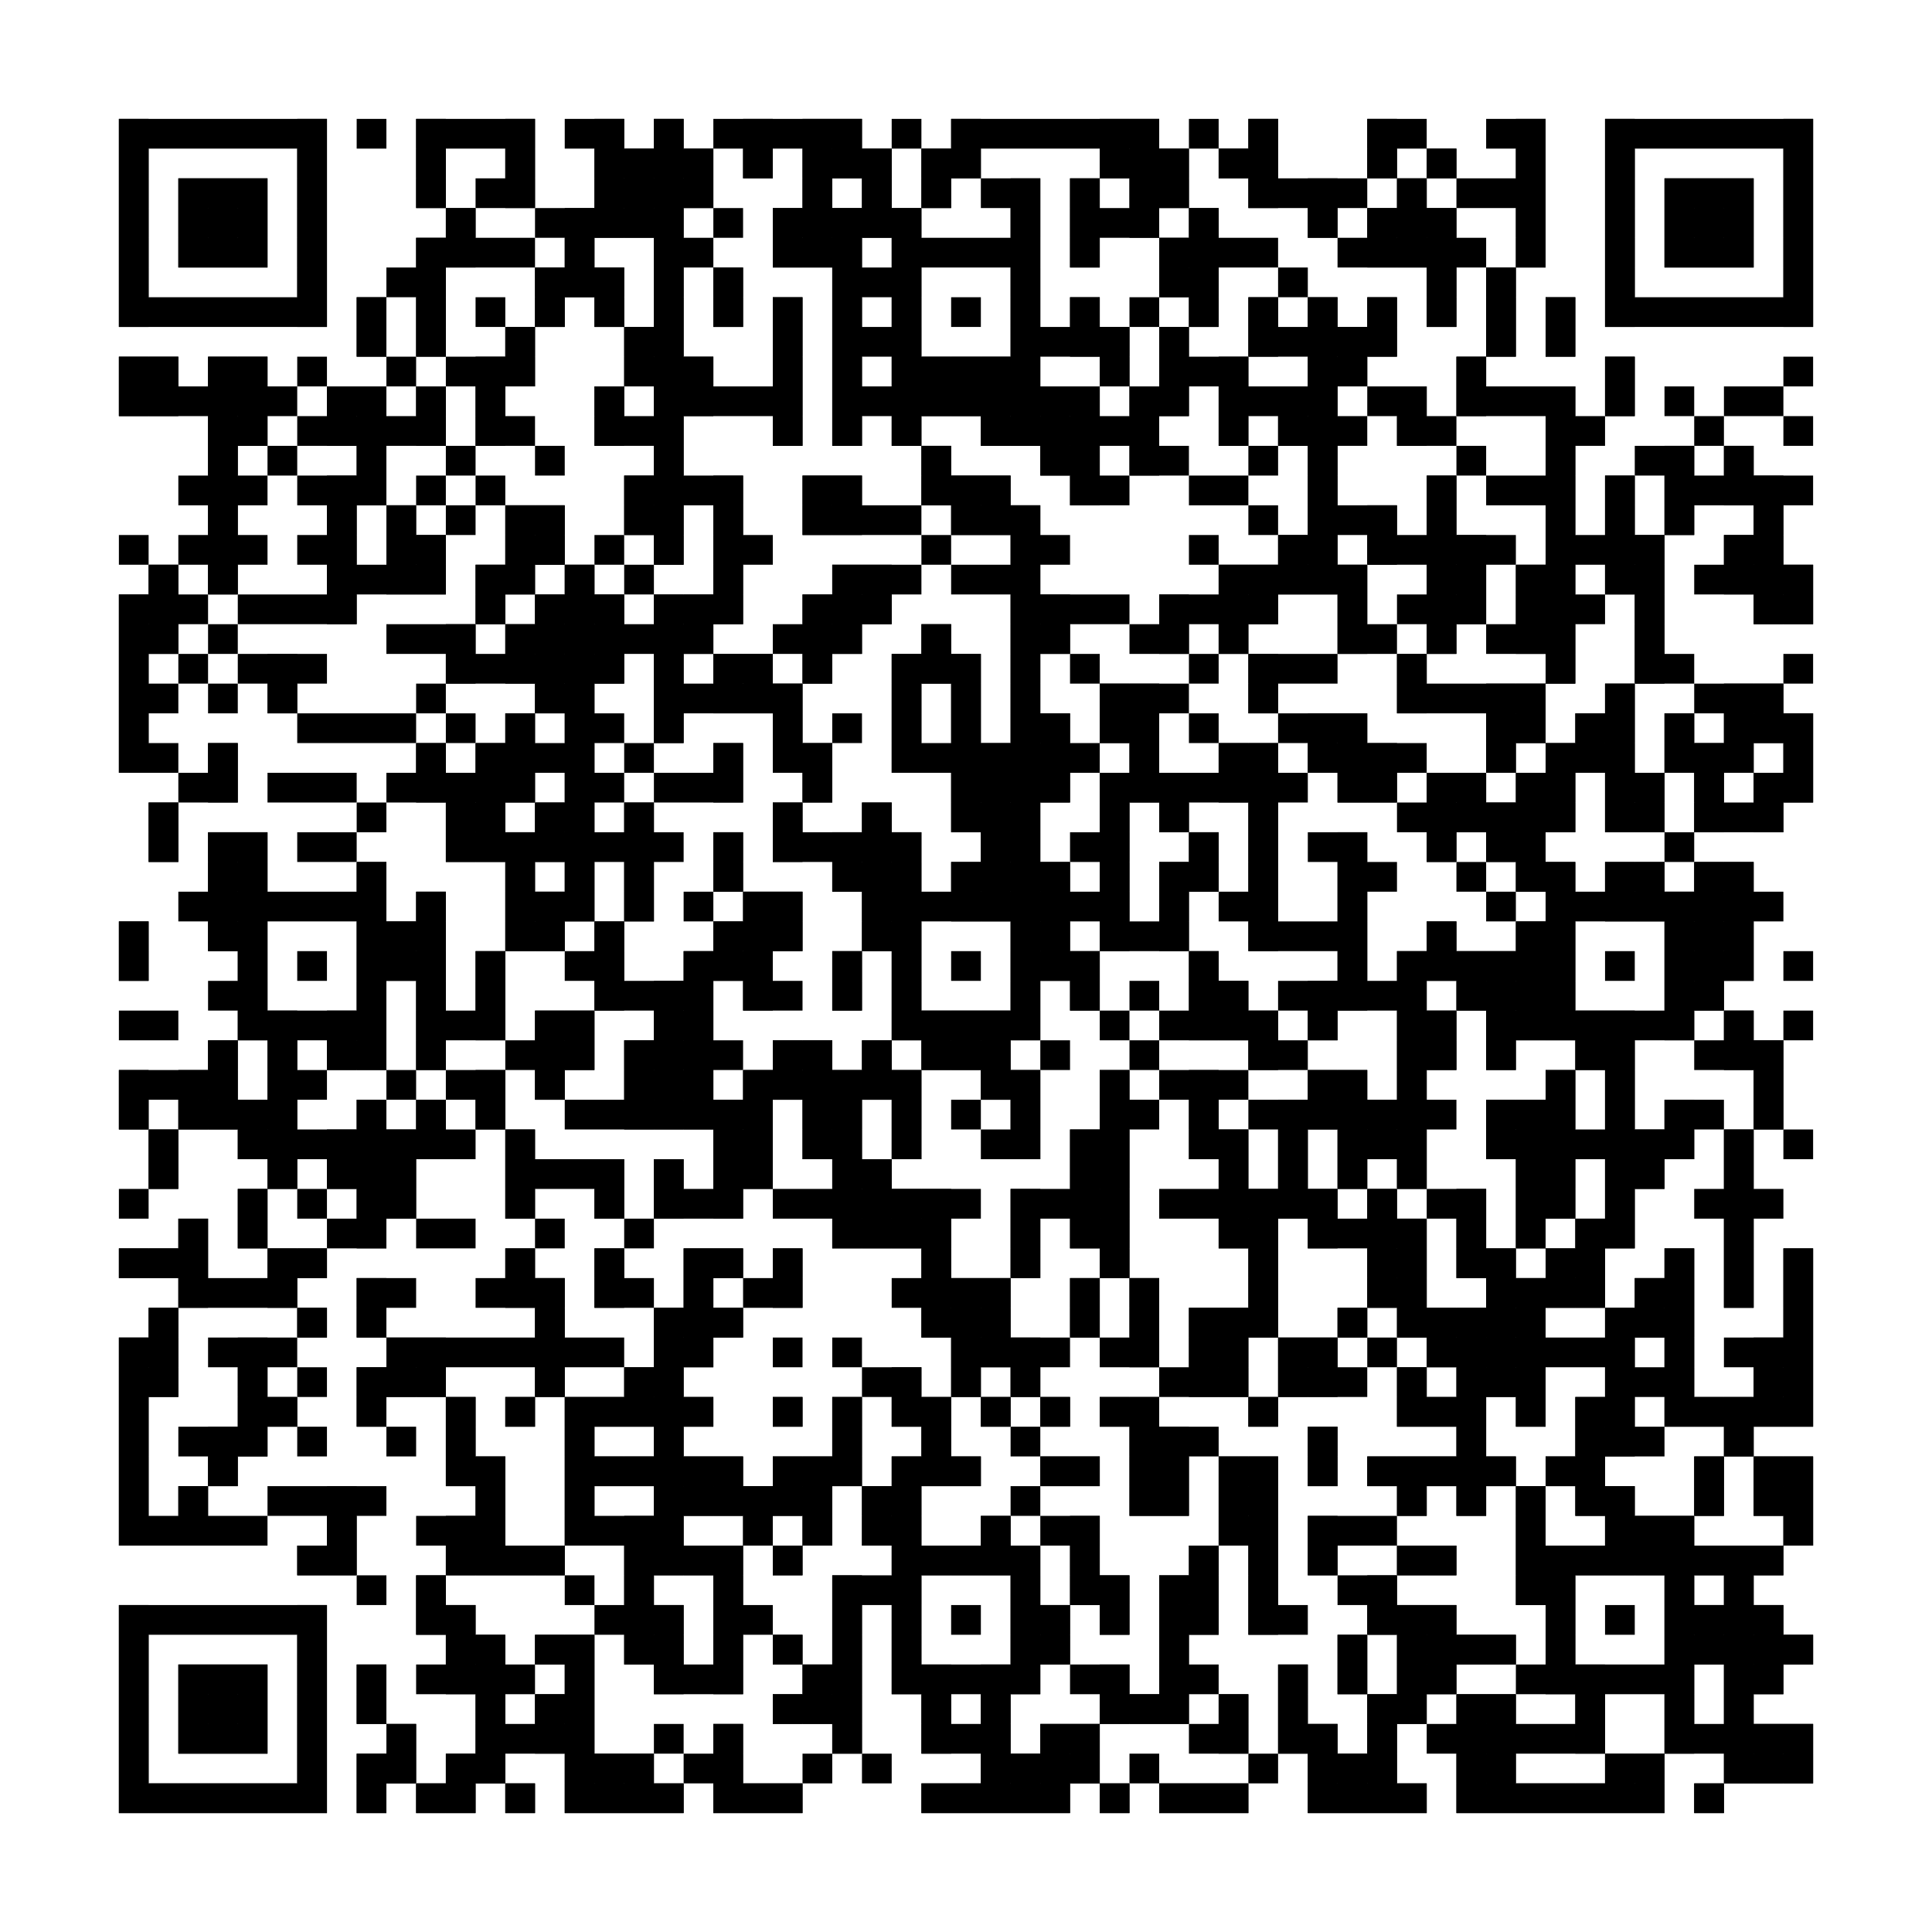 <?xml version="1.0"?>
<svg version="1.1" xmlns="http://www.w3.org/2000/svg" width="400" height="400"><rect x="0" y="0" width="400" height="400" fill="white"/><rect x="24.615" y="24.615" width="43.077" height="6.154" fill="black"/><rect x="73.846" y="24.615" width="6.154" height="6.154" fill="black"/><rect x="86.154" y="24.615" width="24.615" height="6.154" fill="black"/><rect x="116.923" y="24.615" width="12.308" height="6.154" fill="black"/><rect x="135.385" y="24.615" width="6.154" height="6.154" fill="black"/><rect x="147.692" y="24.615" width="30.769" height="6.154" fill="black"/><rect x="184.615" y="24.615" width="6.154" height="6.154" fill="black"/><rect x="196.923" y="24.615" width="43.077" height="6.154" fill="black"/><rect x="246.154" y="24.615" width="6.154" height="6.154" fill="black"/><rect x="258.462" y="24.615" width="6.154" height="6.154" fill="black"/><rect x="283.077" y="24.615" width="12.308" height="6.154" fill="black"/><rect x="307.692" y="24.615" width="12.308" height="6.154" fill="black"/><rect x="332.308" y="24.615" width="43.077" height="6.154" fill="black"/><rect x="24.615" y="30.769" width="6.154" height="6.154" fill="black"/><rect x="61.538" y="30.769" width="6.154" height="6.154" fill="black"/><rect x="86.154" y="30.769" width="6.154" height="6.154" fill="black"/><rect x="104.615" y="30.769" width="6.154" height="6.154" fill="black"/><rect x="123.077" y="30.769" width="24.615" height="6.154" fill="black"/><rect x="153.846" y="30.769" width="6.154" height="6.154" fill="black"/><rect x="166.154" y="30.769" width="18.462" height="6.154" fill="black"/><rect x="190.769" y="30.769" width="12.308" height="6.154" fill="black"/><rect x="227.692" y="30.769" width="18.462" height="6.154" fill="black"/><rect x="252.308" y="30.769" width="12.308" height="6.154" fill="black"/><rect x="283.077" y="30.769" width="6.154" height="6.154" fill="black"/><rect x="295.385" y="30.769" width="6.154" height="6.154" fill="black"/><rect x="313.846" y="30.769" width="6.154" height="6.154" fill="black"/><rect x="332.308" y="30.769" width="6.154" height="6.154" fill="black"/><rect x="369.231" y="30.769" width="6.154" height="6.154" fill="black"/><rect x="24.615" y="36.923" width="6.154" height="6.154" fill="black"/><rect x="36.923" y="36.923" width="18.462" height="6.154" fill="black"/><rect x="61.538" y="36.923" width="6.154" height="6.154" fill="black"/><rect x="86.154" y="36.923" width="6.154" height="6.154" fill="black"/><rect x="98.462" y="36.923" width="12.308" height="6.154" fill="black"/><rect x="123.077" y="36.923" width="24.615" height="6.154" fill="black"/><rect x="166.154" y="36.923" width="6.154" height="6.154" fill="black"/><rect x="178.462" y="36.923" width="6.154" height="6.154" fill="black"/><rect x="190.769" y="36.923" width="6.154" height="6.154" fill="black"/><rect x="203.077" y="36.923" width="12.308" height="6.154" fill="black"/><rect x="221.538" y="36.923" width="6.154" height="6.154" fill="black"/><rect x="233.846" y="36.923" width="12.308" height="6.154" fill="black"/><rect x="258.462" y="36.923" width="24.615" height="6.154" fill="black"/><rect x="289.231" y="36.923" width="6.154" height="6.154" fill="black"/><rect x="301.538" y="36.923" width="18.462" height="6.154" fill="black"/><rect x="332.308" y="36.923" width="6.154" height="6.154" fill="black"/><rect x="344.615" y="36.923" width="18.462" height="6.154" fill="black"/><rect x="369.231" y="36.923" width="6.154" height="6.154" fill="black"/><rect x="24.615" y="43.077" width="6.154" height="6.154" fill="black"/><rect x="36.923" y="43.077" width="18.462" height="6.154" fill="black"/><rect x="61.538" y="43.077" width="6.154" height="6.154" fill="black"/><rect x="92.308" y="43.077" width="6.154" height="6.154" fill="black"/><rect x="110.769" y="43.077" width="30.769" height="6.154" fill="black"/><rect x="147.692" y="43.077" width="6.154" height="6.154" fill="black"/><rect x="160" y="43.077" width="30.769" height="6.154" fill="black"/><rect x="209.231" y="43.077" width="6.154" height="6.154" fill="black"/><rect x="221.538" y="43.077" width="18.462" height="6.154" fill="black"/><rect x="246.154" y="43.077" width="6.154" height="6.154" fill="black"/><rect x="270.769" y="43.077" width="6.154" height="6.154" fill="black"/><rect x="283.077" y="43.077" width="18.462" height="6.154" fill="black"/><rect x="313.846" y="43.077" width="6.154" height="6.154" fill="black"/><rect x="332.308" y="43.077" width="6.154" height="6.154" fill="black"/><rect x="344.615" y="43.077" width="18.462" height="6.154" fill="black"/><rect x="369.231" y="43.077" width="6.154" height="6.154" fill="black"/><rect x="24.615" y="49.231" width="6.154" height="6.154" fill="black"/><rect x="36.923" y="49.231" width="18.462" height="6.154" fill="black"/><rect x="61.538" y="49.231" width="6.154" height="6.154" fill="black"/><rect x="86.154" y="49.231" width="24.615" height="6.154" fill="black"/><rect x="116.923" y="49.231" width="6.154" height="6.154" fill="black"/><rect x="135.385" y="49.231" width="12.308" height="6.154" fill="black"/><rect x="160" y="49.231" width="18.462" height="6.154" fill="black"/><rect x="184.615" y="49.231" width="30.769" height="6.154" fill="black"/><rect x="221.538" y="49.231" width="6.154" height="6.154" fill="black"/><rect x="240" y="49.231" width="24.615" height="6.154" fill="black"/><rect x="276.923" y="49.231" width="30.769" height="6.154" fill="black"/><rect x="313.846" y="49.231" width="6.154" height="6.154" fill="black"/><rect x="332.308" y="49.231" width="6.154" height="6.154" fill="black"/><rect x="344.615" y="49.231" width="18.462" height="6.154" fill="black"/><rect x="369.231" y="49.231" width="6.154" height="6.154" fill="black"/><rect x="24.615" y="55.385" width="6.154" height="6.154" fill="black"/><rect x="61.538" y="55.385" width="6.154" height="6.154" fill="black"/><rect x="80" y="55.385" width="12.308" height="6.154" fill="black"/><rect x="110.769" y="55.385" width="18.462" height="6.154" fill="black"/><rect x="135.385" y="55.385" width="6.154" height="6.154" fill="black"/><rect x="147.692" y="55.385" width="6.154" height="6.154" fill="black"/><rect x="172.308" y="55.385" width="18.462" height="6.154" fill="black"/><rect x="209.231" y="55.385" width="6.154" height="6.154" fill="black"/><rect x="240" y="55.385" width="12.308" height="6.154" fill="black"/><rect x="264.615" y="55.385" width="6.154" height="6.154" fill="black"/><rect x="295.385" y="55.385" width="6.154" height="6.154" fill="black"/><rect x="307.692" y="55.385" width="6.154" height="6.154" fill="black"/><rect x="332.308" y="55.385" width="6.154" height="6.154" fill="black"/><rect x="369.231" y="55.385" width="6.154" height="6.154" fill="black"/><rect x="24.615" y="61.538" width="43.077" height="6.154" fill="black"/><rect x="73.846" y="61.538" width="6.154" height="6.154" fill="black"/><rect x="86.154" y="61.538" width="6.154" height="6.154" fill="black"/><rect x="98.462" y="61.538" width="6.154" height="6.154" fill="black"/><rect x="110.769" y="61.538" width="6.154" height="6.154" fill="black"/><rect x="123.077" y="61.538" width="6.154" height="6.154" fill="black"/><rect x="135.385" y="61.538" width="6.154" height="6.154" fill="black"/><rect x="147.692" y="61.538" width="6.154" height="6.154" fill="black"/><rect x="160" y="61.538" width="6.154" height="6.154" fill="black"/><rect x="172.308" y="61.538" width="6.154" height="6.154" fill="black"/><rect x="184.615" y="61.538" width="6.154" height="6.154" fill="black"/><rect x="196.923" y="61.538" width="6.154" height="6.154" fill="black"/><rect x="209.231" y="61.538" width="6.154" height="6.154" fill="black"/><rect x="221.538" y="61.538" width="6.154" height="6.154" fill="black"/><rect x="233.846" y="61.538" width="6.154" height="6.154" fill="black"/><rect x="246.154" y="61.538" width="6.154" height="6.154" fill="black"/><rect x="258.462" y="61.538" width="6.154" height="6.154" fill="black"/><rect x="270.769" y="61.538" width="6.154" height="6.154" fill="black"/><rect x="283.077" y="61.538" width="6.154" height="6.154" fill="black"/><rect x="295.385" y="61.538" width="6.154" height="6.154" fill="black"/><rect x="307.692" y="61.538" width="6.154" height="6.154" fill="black"/><rect x="320" y="61.538" width="6.154" height="6.154" fill="black"/><rect x="332.308" y="61.538" width="43.077" height="6.154" fill="black"/><rect x="73.846" y="67.692" width="6.154" height="6.154" fill="black"/><rect x="86.154" y="67.692" width="6.154" height="6.154" fill="black"/><rect x="104.615" y="67.692" width="6.154" height="6.154" fill="black"/><rect x="129.231" y="67.692" width="12.308" height="6.154" fill="black"/><rect x="160" y="67.692" width="6.154" height="6.154" fill="black"/><rect x="172.308" y="67.692" width="18.462" height="6.154" fill="black"/><rect x="209.231" y="67.692" width="24.615" height="6.154" fill="black"/><rect x="240" y="67.692" width="6.154" height="6.154" fill="black"/><rect x="258.462" y="67.692" width="30.769" height="6.154" fill="black"/><rect x="307.692" y="67.692" width="6.154" height="6.154" fill="black"/><rect x="320" y="67.692" width="6.154" height="6.154" fill="black"/><rect x="24.615" y="73.846" width="12.308" height="6.154" fill="black"/><rect x="43.077" y="73.846" width="12.308" height="6.154" fill="black"/><rect x="61.538" y="73.846" width="6.154" height="6.154" fill="black"/><rect x="80" y="73.846" width="6.154" height="6.154" fill="black"/><rect x="92.308" y="73.846" width="18.462" height="6.154" fill="black"/><rect x="129.231" y="73.846" width="18.462" height="6.154" fill="black"/><rect x="160" y="73.846" width="6.154" height="6.154" fill="black"/><rect x="172.308" y="73.846" width="6.154" height="6.154" fill="black"/><rect x="184.615" y="73.846" width="30.769" height="6.154" fill="black"/><rect x="227.692" y="73.846" width="6.154" height="6.154" fill="black"/><rect x="240" y="73.846" width="18.462" height="6.154" fill="black"/><rect x="270.769" y="73.846" width="12.308" height="6.154" fill="black"/><rect x="301.538" y="73.846" width="6.154" height="6.154" fill="black"/><rect x="332.308" y="73.846" width="6.154" height="6.154" fill="black"/><rect x="369.231" y="73.846" width="6.154" height="6.154" fill="black"/><rect x="24.615" y="80" width="36.923" height="6.154" fill="black"/><rect x="67.692" y="80" width="12.308" height="6.154" fill="black"/><rect x="86.154" y="80" width="6.154" height="6.154" fill="black"/><rect x="98.462" y="80" width="6.154" height="6.154" fill="black"/><rect x="123.077" y="80" width="6.154" height="6.154" fill="black"/><rect x="135.385" y="80" width="30.769" height="6.154" fill="black"/><rect x="172.308" y="80" width="55.385" height="6.154" fill="black"/><rect x="233.846" y="80" width="12.308" height="6.154" fill="black"/><rect x="252.308" y="80" width="24.615" height="6.154" fill="black"/><rect x="283.077" y="80" width="12.308" height="6.154" fill="black"/><rect x="301.538" y="80" width="24.615" height="6.154" fill="black"/><rect x="332.308" y="80" width="6.154" height="6.154" fill="black"/><rect x="344.615" y="80" width="6.154" height="6.154" fill="black"/><rect x="356.923" y="80" width="12.308" height="6.154" fill="black"/><rect x="43.077" y="86.154" width="12.308" height="6.154" fill="black"/><rect x="61.538" y="86.154" width="30.769" height="6.154" fill="black"/><rect x="98.462" y="86.154" width="12.308" height="6.154" fill="black"/><rect x="123.077" y="86.154" width="18.462" height="6.154" fill="black"/><rect x="160" y="86.154" width="6.154" height="6.154" fill="black"/><rect x="172.308" y="86.154" width="6.154" height="6.154" fill="black"/><rect x="184.615" y="86.154" width="6.154" height="6.154" fill="black"/><rect x="203.077" y="86.154" width="36.923" height="6.154" fill="black"/><rect x="252.308" y="86.154" width="6.154" height="6.154" fill="black"/><rect x="264.615" y="86.154" width="18.462" height="6.154" fill="black"/><rect x="289.231" y="86.154" width="12.308" height="6.154" fill="black"/><rect x="320" y="86.154" width="12.308" height="6.154" fill="black"/><rect x="350.769" y="86.154" width="6.154" height="6.154" fill="black"/><rect x="369.231" y="86.154" width="6.154" height="6.154" fill="black"/><rect x="43.077" y="92.308" width="6.154" height="6.154" fill="black"/><rect x="55.385" y="92.308" width="6.154" height="6.154" fill="black"/><rect x="73.846" y="92.308" width="6.154" height="6.154" fill="black"/><rect x="92.308" y="92.308" width="6.154" height="6.154" fill="black"/><rect x="110.769" y="92.308" width="6.154" height="6.154" fill="black"/><rect x="135.385" y="92.308" width="6.154" height="6.154" fill="black"/><rect x="190.769" y="92.308" width="6.154" height="6.154" fill="black"/><rect x="215.385" y="92.308" width="12.308" height="6.154" fill="black"/><rect x="233.846" y="92.308" width="12.308" height="6.154" fill="black"/><rect x="258.462" y="92.308" width="6.154" height="6.154" fill="black"/><rect x="270.769" y="92.308" width="6.154" height="6.154" fill="black"/><rect x="301.538" y="92.308" width="6.154" height="6.154" fill="black"/><rect x="320" y="92.308" width="6.154" height="6.154" fill="black"/><rect x="338.462" y="92.308" width="12.308" height="6.154" fill="black"/><rect x="356.923" y="92.308" width="6.154" height="6.154" fill="black"/><rect x="36.923" y="98.462" width="18.462" height="6.154" fill="black"/><rect x="61.538" y="98.462" width="18.462" height="6.154" fill="black"/><rect x="86.154" y="98.462" width="6.154" height="6.154" fill="black"/><rect x="98.462" y="98.462" width="6.154" height="6.154" fill="black"/><rect x="129.231" y="98.462" width="24.615" height="6.154" fill="black"/><rect x="166.154" y="98.462" width="12.308" height="6.154" fill="black"/><rect x="190.769" y="98.462" width="18.462" height="6.154" fill="black"/><rect x="221.538" y="98.462" width="12.308" height="6.154" fill="black"/><rect x="246.154" y="98.462" width="12.308" height="6.154" fill="black"/><rect x="270.769" y="98.462" width="6.154" height="6.154" fill="black"/><rect x="295.385" y="98.462" width="6.154" height="6.154" fill="black"/><rect x="307.692" y="98.462" width="18.462" height="6.154" fill="black"/><rect x="332.308" y="98.462" width="6.154" height="6.154" fill="black"/><rect x="344.615" y="98.462" width="30.769" height="6.154" fill="black"/><rect x="43.077" y="104.615" width="6.154" height="6.154" fill="black"/><rect x="67.692" y="104.615" width="6.154" height="6.154" fill="black"/><rect x="80" y="104.615" width="6.154" height="6.154" fill="black"/><rect x="92.308" y="104.615" width="6.154" height="6.154" fill="black"/><rect x="104.615" y="104.615" width="12.308" height="6.154" fill="black"/><rect x="129.231" y="104.615" width="12.308" height="6.154" fill="black"/><rect x="147.692" y="104.615" width="6.154" height="6.154" fill="black"/><rect x="166.154" y="104.615" width="24.615" height="6.154" fill="black"/><rect x="196.923" y="104.615" width="18.462" height="6.154" fill="black"/><rect x="258.462" y="104.615" width="6.154" height="6.154" fill="black"/><rect x="270.769" y="104.615" width="18.462" height="6.154" fill="black"/><rect x="295.385" y="104.615" width="6.154" height="6.154" fill="black"/><rect x="320" y="104.615" width="6.154" height="6.154" fill="black"/><rect x="332.308" y="104.615" width="6.154" height="6.154" fill="black"/><rect x="344.615" y="104.615" width="6.154" height="6.154" fill="black"/><rect x="363.077" y="104.615" width="6.154" height="6.154" fill="black"/><rect x="24.615" y="110.769" width="6.154" height="6.154" fill="black"/><rect x="36.923" y="110.769" width="18.462" height="6.154" fill="black"/><rect x="61.538" y="110.769" width="12.308" height="6.154" fill="black"/><rect x="80" y="110.769" width="12.308" height="6.154" fill="black"/><rect x="104.615" y="110.769" width="12.308" height="6.154" fill="black"/><rect x="123.077" y="110.769" width="6.154" height="6.154" fill="black"/><rect x="135.385" y="110.769" width="6.154" height="6.154" fill="black"/><rect x="147.692" y="110.769" width="12.308" height="6.154" fill="black"/><rect x="190.769" y="110.769" width="6.154" height="6.154" fill="black"/><rect x="209.231" y="110.769" width="12.308" height="6.154" fill="black"/><rect x="246.154" y="110.769" width="6.154" height="6.154" fill="black"/><rect x="264.615" y="110.769" width="12.308" height="6.154" fill="black"/><rect x="283.077" y="110.769" width="30.769" height="6.154" fill="black"/><rect x="320" y="110.769" width="24.615" height="6.154" fill="black"/><rect x="356.923" y="110.769" width="12.308" height="6.154" fill="black"/><rect x="30.769" y="116.923" width="6.154" height="6.154" fill="black"/><rect x="43.077" y="116.923" width="6.154" height="6.154" fill="black"/><rect x="67.692" y="116.923" width="24.615" height="6.154" fill="black"/><rect x="98.462" y="116.923" width="12.308" height="6.154" fill="black"/><rect x="116.923" y="116.923" width="6.154" height="6.154" fill="black"/><rect x="129.231" y="116.923" width="6.154" height="6.154" fill="black"/><rect x="147.692" y="116.923" width="6.154" height="6.154" fill="black"/><rect x="172.308" y="116.923" width="18.462" height="6.154" fill="black"/><rect x="196.923" y="116.923" width="18.462" height="6.154" fill="black"/><rect x="252.308" y="116.923" width="30.769" height="6.154" fill="black"/><rect x="295.385" y="116.923" width="12.308" height="6.154" fill="black"/><rect x="313.846" y="116.923" width="12.308" height="6.154" fill="black"/><rect x="332.308" y="116.923" width="12.308" height="6.154" fill="black"/><rect x="350.769" y="116.923" width="24.615" height="6.154" fill="black"/><rect x="24.615" y="123.077" width="18.462" height="6.154" fill="black"/><rect x="49.231" y="123.077" width="24.615" height="6.154" fill="black"/><rect x="98.462" y="123.077" width="6.154" height="6.154" fill="black"/><rect x="110.769" y="123.077" width="18.462" height="6.154" fill="black"/><rect x="135.385" y="123.077" width="18.462" height="6.154" fill="black"/><rect x="166.154" y="123.077" width="18.462" height="6.154" fill="black"/><rect x="209.231" y="123.077" width="24.615" height="6.154" fill="black"/><rect x="240" y="123.077" width="24.615" height="6.154" fill="black"/><rect x="276.923" y="123.077" width="6.154" height="6.154" fill="black"/><rect x="289.231" y="123.077" width="18.462" height="6.154" fill="black"/><rect x="313.846" y="123.077" width="18.462" height="6.154" fill="black"/><rect x="338.462" y="123.077" width="6.154" height="6.154" fill="black"/><rect x="363.077" y="123.077" width="12.308" height="6.154" fill="black"/><rect x="24.615" y="129.231" width="12.308" height="6.154" fill="black"/><rect x="43.077" y="129.231" width="6.154" height="6.154" fill="black"/><rect x="80" y="129.231" width="18.462" height="6.154" fill="black"/><rect x="104.615" y="129.231" width="43.077" height="6.154" fill="black"/><rect x="160" y="129.231" width="18.462" height="6.154" fill="black"/><rect x="190.769" y="129.231" width="6.154" height="6.154" fill="black"/><rect x="209.231" y="129.231" width="12.308" height="6.154" fill="black"/><rect x="233.846" y="129.231" width="12.308" height="6.154" fill="black"/><rect x="252.308" y="129.231" width="6.154" height="6.154" fill="black"/><rect x="276.923" y="129.231" width="12.308" height="6.154" fill="black"/><rect x="295.385" y="129.231" width="6.154" height="6.154" fill="black"/><rect x="307.692" y="129.231" width="18.462" height="6.154" fill="black"/><rect x="338.462" y="129.231" width="6.154" height="6.154" fill="black"/><rect x="24.615" y="135.385" width="6.154" height="6.154" fill="black"/><rect x="36.923" y="135.385" width="6.154" height="6.154" fill="black"/><rect x="49.231" y="135.385" width="18.462" height="6.154" fill="black"/><rect x="92.308" y="135.385" width="36.923" height="6.154" fill="black"/><rect x="135.385" y="135.385" width="6.154" height="6.154" fill="black"/><rect x="147.692" y="135.385" width="12.308" height="6.154" fill="black"/><rect x="166.154" y="135.385" width="6.154" height="6.154" fill="black"/><rect x="184.615" y="135.385" width="18.462" height="6.154" fill="black"/><rect x="209.231" y="135.385" width="6.154" height="6.154" fill="black"/><rect x="221.538" y="135.385" width="6.154" height="6.154" fill="black"/><rect x="246.154" y="135.385" width="6.154" height="6.154" fill="black"/><rect x="258.462" y="135.385" width="18.462" height="6.154" fill="black"/><rect x="289.231" y="135.385" width="6.154" height="6.154" fill="black"/><rect x="320" y="135.385" width="6.154" height="6.154" fill="black"/><rect x="338.462" y="135.385" width="12.308" height="6.154" fill="black"/><rect x="369.231" y="135.385" width="6.154" height="6.154" fill="black"/><rect x="24.615" y="141.538" width="12.308" height="6.154" fill="black"/><rect x="43.077" y="141.538" width="6.154" height="6.154" fill="black"/><rect x="55.385" y="141.538" width="6.154" height="6.154" fill="black"/><rect x="86.154" y="141.538" width="6.154" height="6.154" fill="black"/><rect x="110.769" y="141.538" width="12.308" height="6.154" fill="black"/><rect x="135.385" y="141.538" width="30.769" height="6.154" fill="black"/><rect x="184.615" y="141.538" width="6.154" height="6.154" fill="black"/><rect x="196.923" y="141.538" width="6.154" height="6.154" fill="black"/><rect x="209.231" y="141.538" width="6.154" height="6.154" fill="black"/><rect x="227.692" y="141.538" width="18.462" height="6.154" fill="black"/><rect x="258.462" y="141.538" width="6.154" height="6.154" fill="black"/><rect x="289.231" y="141.538" width="30.769" height="6.154" fill="black"/><rect x="332.308" y="141.538" width="6.154" height="6.154" fill="black"/><rect x="350.769" y="141.538" width="18.462" height="6.154" fill="black"/><rect x="24.615" y="147.692" width="6.154" height="6.154" fill="black"/><rect x="61.538" y="147.692" width="24.615" height="6.154" fill="black"/><rect x="92.308" y="147.692" width="6.154" height="6.154" fill="black"/><rect x="104.615" y="147.692" width="6.154" height="6.154" fill="black"/><rect x="116.923" y="147.692" width="12.308" height="6.154" fill="black"/><rect x="135.385" y="147.692" width="6.154" height="6.154" fill="black"/><rect x="160" y="147.692" width="6.154" height="6.154" fill="black"/><rect x="172.308" y="147.692" width="6.154" height="6.154" fill="black"/><rect x="184.615" y="147.692" width="6.154" height="6.154" fill="black"/><rect x="196.923" y="147.692" width="6.154" height="6.154" fill="black"/><rect x="209.231" y="147.692" width="12.308" height="6.154" fill="black"/><rect x="227.692" y="147.692" width="12.308" height="6.154" fill="black"/><rect x="246.154" y="147.692" width="6.154" height="6.154" fill="black"/><rect x="264.615" y="147.692" width="18.462" height="6.154" fill="black"/><rect x="307.692" y="147.692" width="12.308" height="6.154" fill="black"/><rect x="326.154" y="147.692" width="12.308" height="6.154" fill="black"/><rect x="344.615" y="147.692" width="6.154" height="6.154" fill="black"/><rect x="356.923" y="147.692" width="18.462" height="6.154" fill="black"/><rect x="24.615" y="153.846" width="12.308" height="6.154" fill="black"/><rect x="43.077" y="153.846" width="6.154" height="6.154" fill="black"/><rect x="86.154" y="153.846" width="6.154" height="6.154" fill="black"/><rect x="98.462" y="153.846" width="24.615" height="6.154" fill="black"/><rect x="129.231" y="153.846" width="6.154" height="6.154" fill="black"/><rect x="147.692" y="153.846" width="6.154" height="6.154" fill="black"/><rect x="160" y="153.846" width="12.308" height="6.154" fill="black"/><rect x="184.615" y="153.846" width="43.077" height="6.154" fill="black"/><rect x="233.846" y="153.846" width="6.154" height="6.154" fill="black"/><rect x="252.308" y="153.846" width="12.308" height="6.154" fill="black"/><rect x="270.769" y="153.846" width="24.615" height="6.154" fill="black"/><rect x="307.692" y="153.846" width="6.154" height="6.154" fill="black"/><rect x="320" y="153.846" width="18.462" height="6.154" fill="black"/><rect x="344.615" y="153.846" width="18.462" height="6.154" fill="black"/><rect x="369.231" y="153.846" width="6.154" height="6.154" fill="black"/><rect x="36.923" y="160" width="12.308" height="6.154" fill="black"/><rect x="55.385" y="160" width="18.462" height="6.154" fill="black"/><rect x="80" y="160" width="30.769" height="6.154" fill="black"/><rect x="116.923" y="160" width="12.308" height="6.154" fill="black"/><rect x="135.385" y="160" width="18.462" height="6.154" fill="black"/><rect x="166.154" y="160" width="6.154" height="6.154" fill="black"/><rect x="196.923" y="160" width="24.615" height="6.154" fill="black"/><rect x="227.692" y="160" width="43.077" height="6.154" fill="black"/><rect x="276.923" y="160" width="12.308" height="6.154" fill="black"/><rect x="295.385" y="160" width="12.308" height="6.154" fill="black"/><rect x="313.846" y="160" width="12.308" height="6.154" fill="black"/><rect x="332.308" y="160" width="12.308" height="6.154" fill="black"/><rect x="350.769" y="160" width="6.154" height="6.154" fill="black"/><rect x="363.077" y="160" width="12.308" height="6.154" fill="black"/><rect x="30.769" y="166.154" width="6.154" height="6.154" fill="black"/><rect x="73.846" y="166.154" width="6.154" height="6.154" fill="black"/><rect x="92.308" y="166.154" width="12.308" height="6.154" fill="black"/><rect x="110.769" y="166.154" width="12.308" height="6.154" fill="black"/><rect x="129.231" y="166.154" width="6.154" height="6.154" fill="black"/><rect x="160" y="166.154" width="6.154" height="6.154" fill="black"/><rect x="178.462" y="166.154" width="6.154" height="6.154" fill="black"/><rect x="196.923" y="166.154" width="18.462" height="6.154" fill="black"/><rect x="227.692" y="166.154" width="6.154" height="6.154" fill="black"/><rect x="240" y="166.154" width="6.154" height="6.154" fill="black"/><rect x="258.462" y="166.154" width="6.154" height="6.154" fill="black"/><rect x="289.231" y="166.154" width="36.923" height="6.154" fill="black"/><rect x="332.308" y="166.154" width="12.308" height="6.154" fill="black"/><rect x="350.769" y="166.154" width="18.462" height="6.154" fill="black"/><rect x="30.769" y="172.308" width="6.154" height="6.154" fill="black"/><rect x="43.077" y="172.308" width="12.308" height="6.154" fill="black"/><rect x="61.538" y="172.308" width="12.308" height="6.154" fill="black"/><rect x="92.308" y="172.308" width="49.231" height="6.154" fill="black"/><rect x="147.692" y="172.308" width="6.154" height="6.154" fill="black"/><rect x="160" y="172.308" width="30.769" height="6.154" fill="black"/><rect x="203.077" y="172.308" width="12.308" height="6.154" fill="black"/><rect x="221.538" y="172.308" width="12.308" height="6.154" fill="black"/><rect x="246.154" y="172.308" width="6.154" height="6.154" fill="black"/><rect x="258.462" y="172.308" width="6.154" height="6.154" fill="black"/><rect x="270.769" y="172.308" width="12.308" height="6.154" fill="black"/><rect x="295.385" y="172.308" width="6.154" height="6.154" fill="black"/><rect x="307.692" y="172.308" width="12.308" height="6.154" fill="black"/><rect x="344.615" y="172.308" width="6.154" height="6.154" fill="black"/><rect x="43.077" y="178.462" width="12.308" height="6.154" fill="black"/><rect x="73.846" y="178.462" width="6.154" height="6.154" fill="black"/><rect x="104.615" y="178.462" width="6.154" height="6.154" fill="black"/><rect x="116.923" y="178.462" width="6.154" height="6.154" fill="black"/><rect x="129.231" y="178.462" width="6.154" height="6.154" fill="black"/><rect x="147.692" y="178.462" width="6.154" height="6.154" fill="black"/><rect x="172.308" y="178.462" width="18.462" height="6.154" fill="black"/><rect x="196.923" y="178.462" width="24.615" height="6.154" fill="black"/><rect x="227.692" y="178.462" width="6.154" height="6.154" fill="black"/><rect x="240" y="178.462" width="12.308" height="6.154" fill="black"/><rect x="258.462" y="178.462" width="6.154" height="6.154" fill="black"/><rect x="276.923" y="178.462" width="12.308" height="6.154" fill="black"/><rect x="301.538" y="178.462" width="6.154" height="6.154" fill="black"/><rect x="313.846" y="178.462" width="12.308" height="6.154" fill="black"/><rect x="332.308" y="178.462" width="12.308" height="6.154" fill="black"/><rect x="350.769" y="178.462" width="12.308" height="6.154" fill="black"/><rect x="36.923" y="184.615" width="43.077" height="6.154" fill="black"/><rect x="86.154" y="184.615" width="6.154" height="6.154" fill="black"/><rect x="104.615" y="184.615" width="18.462" height="6.154" fill="black"/><rect x="129.231" y="184.615" width="6.154" height="6.154" fill="black"/><rect x="141.538" y="184.615" width="6.154" height="6.154" fill="black"/><rect x="153.846" y="184.615" width="12.308" height="6.154" fill="black"/><rect x="178.462" y="184.615" width="55.385" height="6.154" fill="black"/><rect x="240" y="184.615" width="6.154" height="6.154" fill="black"/><rect x="252.308" y="184.615" width="12.308" height="6.154" fill="black"/><rect x="276.923" y="184.615" width="6.154" height="6.154" fill="black"/><rect x="307.692" y="184.615" width="6.154" height="6.154" fill="black"/><rect x="320" y="184.615" width="49.231" height="6.154" fill="black"/><rect x="24.615" y="190.769" width="6.154" height="6.154" fill="black"/><rect x="43.077" y="190.769" width="12.308" height="6.154" fill="black"/><rect x="73.846" y="190.769" width="18.462" height="6.154" fill="black"/><rect x="104.615" y="190.769" width="12.308" height="6.154" fill="black"/><rect x="123.077" y="190.769" width="6.154" height="6.154" fill="black"/><rect x="147.692" y="190.769" width="18.462" height="6.154" fill="black"/><rect x="178.462" y="190.769" width="12.308" height="6.154" fill="black"/><rect x="209.231" y="190.769" width="12.308" height="6.154" fill="black"/><rect x="227.692" y="190.769" width="18.462" height="6.154" fill="black"/><rect x="258.462" y="190.769" width="24.615" height="6.154" fill="black"/><rect x="295.385" y="190.769" width="6.154" height="6.154" fill="black"/><rect x="313.846" y="190.769" width="12.308" height="6.154" fill="black"/><rect x="344.615" y="190.769" width="18.462" height="6.154" fill="black"/><rect x="24.615" y="196.923" width="6.154" height="6.154" fill="black"/><rect x="49.231" y="196.923" width="6.154" height="6.154" fill="black"/><rect x="61.538" y="196.923" width="6.154" height="6.154" fill="black"/><rect x="73.846" y="196.923" width="18.462" height="6.154" fill="black"/><rect x="98.462" y="196.923" width="6.154" height="6.154" fill="black"/><rect x="116.923" y="196.923" width="12.308" height="6.154" fill="black"/><rect x="141.538" y="196.923" width="18.462" height="6.154" fill="black"/><rect x="172.308" y="196.923" width="6.154" height="6.154" fill="black"/><rect x="184.615" y="196.923" width="6.154" height="6.154" fill="black"/><rect x="196.923" y="196.923" width="6.154" height="6.154" fill="black"/><rect x="209.231" y="196.923" width="18.462" height="6.154" fill="black"/><rect x="246.154" y="196.923" width="6.154" height="6.154" fill="black"/><rect x="276.923" y="196.923" width="6.154" height="6.154" fill="black"/><rect x="289.231" y="196.923" width="36.923" height="6.154" fill="black"/><rect x="332.308" y="196.923" width="6.154" height="6.154" fill="black"/><rect x="344.615" y="196.923" width="18.462" height="6.154" fill="black"/><rect x="369.231" y="196.923" width="6.154" height="6.154" fill="black"/><rect x="43.077" y="203.077" width="12.308" height="6.154" fill="black"/><rect x="73.846" y="203.077" width="6.154" height="6.154" fill="black"/><rect x="86.154" y="203.077" width="6.154" height="6.154" fill="black"/><rect x="98.462" y="203.077" width="6.154" height="6.154" fill="black"/><rect x="123.077" y="203.077" width="24.615" height="6.154" fill="black"/><rect x="153.846" y="203.077" width="12.308" height="6.154" fill="black"/><rect x="172.308" y="203.077" width="6.154" height="6.154" fill="black"/><rect x="184.615" y="203.077" width="6.154" height="6.154" fill="black"/><rect x="209.231" y="203.077" width="6.154" height="6.154" fill="black"/><rect x="221.538" y="203.077" width="6.154" height="6.154" fill="black"/><rect x="233.846" y="203.077" width="6.154" height="6.154" fill="black"/><rect x="246.154" y="203.077" width="12.308" height="6.154" fill="black"/><rect x="264.615" y="203.077" width="30.769" height="6.154" fill="black"/><rect x="301.538" y="203.077" width="24.615" height="6.154" fill="black"/><rect x="344.615" y="203.077" width="12.308" height="6.154" fill="black"/><rect x="24.615" y="209.231" width="12.308" height="6.154" fill="black"/><rect x="49.231" y="209.231" width="30.769" height="6.154" fill="black"/><rect x="86.154" y="209.231" width="18.462" height="6.154" fill="black"/><rect x="110.769" y="209.231" width="12.308" height="6.154" fill="black"/><rect x="135.385" y="209.231" width="12.308" height="6.154" fill="black"/><rect x="184.615" y="209.231" width="30.769" height="6.154" fill="black"/><rect x="227.692" y="209.231" width="6.154" height="6.154" fill="black"/><rect x="240" y="209.231" width="24.615" height="6.154" fill="black"/><rect x="270.769" y="209.231" width="6.154" height="6.154" fill="black"/><rect x="289.231" y="209.231" width="12.308" height="6.154" fill="black"/><rect x="307.692" y="209.231" width="43.077" height="6.154" fill="black"/><rect x="356.923" y="209.231" width="6.154" height="6.154" fill="black"/><rect x="369.231" y="209.231" width="6.154" height="6.154" fill="black"/><rect x="43.077" y="215.385" width="6.154" height="6.154" fill="black"/><rect x="55.385" y="215.385" width="6.154" height="6.154" fill="black"/><rect x="67.692" y="215.385" width="12.308" height="6.154" fill="black"/><rect x="86.154" y="215.385" width="6.154" height="6.154" fill="black"/><rect x="104.615" y="215.385" width="18.462" height="6.154" fill="black"/><rect x="129.231" y="215.385" width="24.615" height="6.154" fill="black"/><rect x="160" y="215.385" width="12.308" height="6.154" fill="black"/><rect x="178.462" y="215.385" width="6.154" height="6.154" fill="black"/><rect x="190.769" y="215.385" width="18.462" height="6.154" fill="black"/><rect x="215.385" y="215.385" width="6.154" height="6.154" fill="black"/><rect x="233.846" y="215.385" width="6.154" height="6.154" fill="black"/><rect x="258.462" y="215.385" width="12.308" height="6.154" fill="black"/><rect x="289.231" y="215.385" width="12.308" height="6.154" fill="black"/><rect x="307.692" y="215.385" width="6.154" height="6.154" fill="black"/><rect x="326.154" y="215.385" width="12.308" height="6.154" fill="black"/><rect x="350.769" y="215.385" width="18.462" height="6.154" fill="black"/><rect x="24.615" y="221.538" width="24.615" height="6.154" fill="black"/><rect x="55.385" y="221.538" width="12.308" height="6.154" fill="black"/><rect x="80" y="221.538" width="6.154" height="6.154" fill="black"/><rect x="92.308" y="221.538" width="12.308" height="6.154" fill="black"/><rect x="110.769" y="221.538" width="6.154" height="6.154" fill="black"/><rect x="129.231" y="221.538" width="18.462" height="6.154" fill="black"/><rect x="153.846" y="221.538" width="36.923" height="6.154" fill="black"/><rect x="203.077" y="221.538" width="12.308" height="6.154" fill="black"/><rect x="227.692" y="221.538" width="6.154" height="6.154" fill="black"/><rect x="240" y="221.538" width="18.462" height="6.154" fill="black"/><rect x="270.769" y="221.538" width="12.308" height="6.154" fill="black"/><rect x="289.231" y="221.538" width="6.154" height="6.154" fill="black"/><rect x="320" y="221.538" width="6.154" height="6.154" fill="black"/><rect x="332.308" y="221.538" width="6.154" height="6.154" fill="black"/><rect x="363.077" y="221.538" width="6.154" height="6.154" fill="black"/><rect x="24.615" y="227.692" width="6.154" height="6.154" fill="black"/><rect x="36.923" y="227.692" width="24.615" height="6.154" fill="black"/><rect x="73.846" y="227.692" width="6.154" height="6.154" fill="black"/><rect x="86.154" y="227.692" width="6.154" height="6.154" fill="black"/><rect x="98.462" y="227.692" width="6.154" height="6.154" fill="black"/><rect x="116.923" y="227.692" width="43.077" height="6.154" fill="black"/><rect x="166.154" y="227.692" width="12.308" height="6.154" fill="black"/><rect x="184.615" y="227.692" width="6.154" height="6.154" fill="black"/><rect x="196.923" y="227.692" width="6.154" height="6.154" fill="black"/><rect x="209.231" y="227.692" width="6.154" height="6.154" fill="black"/><rect x="227.692" y="227.692" width="12.308" height="6.154" fill="black"/><rect x="246.154" y="227.692" width="6.154" height="6.154" fill="black"/><rect x="258.462" y="227.692" width="43.077" height="6.154" fill="black"/><rect x="307.692" y="227.692" width="18.462" height="6.154" fill="black"/><rect x="332.308" y="227.692" width="6.154" height="6.154" fill="black"/><rect x="344.615" y="227.692" width="12.308" height="6.154" fill="black"/><rect x="363.077" y="227.692" width="6.154" height="6.154" fill="black"/><rect x="30.769" y="233.846" width="6.154" height="6.154" fill="black"/><rect x="49.231" y="233.846" width="49.231" height="6.154" fill="black"/><rect x="104.615" y="233.846" width="6.154" height="6.154" fill="black"/><rect x="147.692" y="233.846" width="12.308" height="6.154" fill="black"/><rect x="166.154" y="233.846" width="12.308" height="6.154" fill="black"/><rect x="184.615" y="233.846" width="6.154" height="6.154" fill="black"/><rect x="203.077" y="233.846" width="12.308" height="6.154" fill="black"/><rect x="221.538" y="233.846" width="12.308" height="6.154" fill="black"/><rect x="246.154" y="233.846" width="12.308" height="6.154" fill="black"/><rect x="264.615" y="233.846" width="6.154" height="6.154" fill="black"/><rect x="276.923" y="233.846" width="18.462" height="6.154" fill="black"/><rect x="307.692" y="233.846" width="43.077" height="6.154" fill="black"/><rect x="356.923" y="233.846" width="6.154" height="6.154" fill="black"/><rect x="369.231" y="233.846" width="6.154" height="6.154" fill="black"/><rect x="30.769" y="240" width="6.154" height="6.154" fill="black"/><rect x="55.385" y="240" width="6.154" height="6.154" fill="black"/><rect x="67.692" y="240" width="18.462" height="6.154" fill="black"/><rect x="104.615" y="240" width="24.615" height="6.154" fill="black"/><rect x="135.385" y="240" width="6.154" height="6.154" fill="black"/><rect x="147.692" y="240" width="12.308" height="6.154" fill="black"/><rect x="172.308" y="240" width="12.308" height="6.154" fill="black"/><rect x="221.538" y="240" width="12.308" height="6.154" fill="black"/><rect x="252.308" y="240" width="6.154" height="6.154" fill="black"/><rect x="264.615" y="240" width="6.154" height="6.154" fill="black"/><rect x="276.923" y="240" width="6.154" height="6.154" fill="black"/><rect x="289.231" y="240" width="6.154" height="6.154" fill="black"/><rect x="313.846" y="240" width="12.308" height="6.154" fill="black"/><rect x="332.308" y="240" width="12.308" height="6.154" fill="black"/><rect x="356.923" y="240" width="6.154" height="6.154" fill="black"/><rect x="24.615" y="246.154" width="6.154" height="6.154" fill="black"/><rect x="49.231" y="246.154" width="6.154" height="6.154" fill="black"/><rect x="61.538" y="246.154" width="6.154" height="6.154" fill="black"/><rect x="73.846" y="246.154" width="12.308" height="6.154" fill="black"/><rect x="104.615" y="246.154" width="6.154" height="6.154" fill="black"/><rect x="123.077" y="246.154" width="6.154" height="6.154" fill="black"/><rect x="135.385" y="246.154" width="18.462" height="6.154" fill="black"/><rect x="160" y="246.154" width="43.077" height="6.154" fill="black"/><rect x="209.231" y="246.154" width="24.615" height="6.154" fill="black"/><rect x="240" y="246.154" width="36.923" height="6.154" fill="black"/><rect x="283.077" y="246.154" width="6.154" height="6.154" fill="black"/><rect x="295.385" y="246.154" width="12.308" height="6.154" fill="black"/><rect x="313.846" y="246.154" width="12.308" height="6.154" fill="black"/><rect x="332.308" y="246.154" width="6.154" height="6.154" fill="black"/><rect x="350.769" y="246.154" width="18.462" height="6.154" fill="black"/><rect x="36.923" y="252.308" width="6.154" height="6.154" fill="black"/><rect x="49.231" y="252.308" width="6.154" height="6.154" fill="black"/><rect x="67.692" y="252.308" width="12.308" height="6.154" fill="black"/><rect x="86.154" y="252.308" width="12.308" height="6.154" fill="black"/><rect x="110.769" y="252.308" width="6.154" height="6.154" fill="black"/><rect x="129.231" y="252.308" width="6.154" height="6.154" fill="black"/><rect x="172.308" y="252.308" width="24.615" height="6.154" fill="black"/><rect x="209.231" y="252.308" width="6.154" height="6.154" fill="black"/><rect x="221.538" y="252.308" width="12.308" height="6.154" fill="black"/><rect x="252.308" y="252.308" width="12.308" height="6.154" fill="black"/><rect x="270.769" y="252.308" width="24.615" height="6.154" fill="black"/><rect x="301.538" y="252.308" width="6.154" height="6.154" fill="black"/><rect x="313.846" y="252.308" width="6.154" height="6.154" fill="black"/><rect x="326.154" y="252.308" width="12.308" height="6.154" fill="black"/><rect x="356.923" y="252.308" width="6.154" height="6.154" fill="black"/><rect x="24.615" y="258.462" width="18.462" height="6.154" fill="black"/><rect x="55.385" y="258.462" width="12.308" height="6.154" fill="black"/><rect x="104.615" y="258.462" width="6.154" height="6.154" fill="black"/><rect x="123.077" y="258.462" width="6.154" height="6.154" fill="black"/><rect x="141.538" y="258.462" width="12.308" height="6.154" fill="black"/><rect x="160" y="258.462" width="6.154" height="6.154" fill="black"/><rect x="190.769" y="258.462" width="6.154" height="6.154" fill="black"/><rect x="209.231" y="258.462" width="6.154" height="6.154" fill="black"/><rect x="227.692" y="258.462" width="6.154" height="6.154" fill="black"/><rect x="258.462" y="258.462" width="6.154" height="6.154" fill="black"/><rect x="283.077" y="258.462" width="12.308" height="6.154" fill="black"/><rect x="301.538" y="258.462" width="12.308" height="6.154" fill="black"/><rect x="320" y="258.462" width="12.308" height="6.154" fill="black"/><rect x="344.615" y="258.462" width="6.154" height="6.154" fill="black"/><rect x="356.923" y="258.462" width="6.154" height="6.154" fill="black"/><rect x="369.231" y="258.462" width="6.154" height="6.154" fill="black"/><rect x="36.923" y="264.615" width="24.615" height="6.154" fill="black"/><rect x="73.846" y="264.615" width="12.308" height="6.154" fill="black"/><rect x="98.462" y="264.615" width="18.462" height="6.154" fill="black"/><rect x="123.077" y="264.615" width="12.308" height="6.154" fill="black"/><rect x="141.538" y="264.615" width="6.154" height="6.154" fill="black"/><rect x="153.846" y="264.615" width="12.308" height="6.154" fill="black"/><rect x="184.615" y="264.615" width="24.615" height="6.154" fill="black"/><rect x="221.538" y="264.615" width="6.154" height="6.154" fill="black"/><rect x="233.846" y="264.615" width="6.154" height="6.154" fill="black"/><rect x="258.462" y="264.615" width="6.154" height="6.154" fill="black"/><rect x="283.077" y="264.615" width="12.308" height="6.154" fill="black"/><rect x="307.692" y="264.615" width="24.615" height="6.154" fill="black"/><rect x="338.462" y="264.615" width="12.308" height="6.154" fill="black"/><rect x="356.923" y="264.615" width="6.154" height="6.154" fill="black"/><rect x="369.231" y="264.615" width="6.154" height="6.154" fill="black"/><rect x="30.769" y="270.769" width="6.154" height="6.154" fill="black"/><rect x="61.538" y="270.769" width="6.154" height="6.154" fill="black"/><rect x="73.846" y="270.769" width="6.154" height="6.154" fill="black"/><rect x="110.769" y="270.769" width="6.154" height="6.154" fill="black"/><rect x="135.385" y="270.769" width="18.462" height="6.154" fill="black"/><rect x="190.769" y="270.769" width="18.462" height="6.154" fill="black"/><rect x="221.538" y="270.769" width="6.154" height="6.154" fill="black"/><rect x="233.846" y="270.769" width="6.154" height="6.154" fill="black"/><rect x="246.154" y="270.769" width="18.462" height="6.154" fill="black"/><rect x="276.923" y="270.769" width="6.154" height="6.154" fill="black"/><rect x="289.231" y="270.769" width="30.769" height="6.154" fill="black"/><rect x="332.308" y="270.769" width="18.462" height="6.154" fill="black"/><rect x="369.231" y="270.769" width="6.154" height="6.154" fill="black"/><rect x="24.615" y="276.923" width="12.308" height="6.154" fill="black"/><rect x="43.077" y="276.923" width="18.462" height="6.154" fill="black"/><rect x="80" y="276.923" width="49.231" height="6.154" fill="black"/><rect x="135.385" y="276.923" width="12.308" height="6.154" fill="black"/><rect x="160" y="276.923" width="6.154" height="6.154" fill="black"/><rect x="172.308" y="276.923" width="6.154" height="6.154" fill="black"/><rect x="196.923" y="276.923" width="24.615" height="6.154" fill="black"/><rect x="227.692" y="276.923" width="12.308" height="6.154" fill="black"/><rect x="246.154" y="276.923" width="12.308" height="6.154" fill="black"/><rect x="264.615" y="276.923" width="12.308" height="6.154" fill="black"/><rect x="283.077" y="276.923" width="6.154" height="6.154" fill="black"/><rect x="295.385" y="276.923" width="43.077" height="6.154" fill="black"/><rect x="344.615" y="276.923" width="6.154" height="6.154" fill="black"/><rect x="356.923" y="276.923" width="18.462" height="6.154" fill="black"/><rect x="24.615" y="283.077" width="12.308" height="6.154" fill="black"/><rect x="49.231" y="283.077" width="6.154" height="6.154" fill="black"/><rect x="61.538" y="283.077" width="6.154" height="6.154" fill="black"/><rect x="73.846" y="283.077" width="18.462" height="6.154" fill="black"/><rect x="110.769" y="283.077" width="6.154" height="6.154" fill="black"/><rect x="129.231" y="283.077" width="12.308" height="6.154" fill="black"/><rect x="178.462" y="283.077" width="12.308" height="6.154" fill="black"/><rect x="196.923" y="283.077" width="6.154" height="6.154" fill="black"/><rect x="209.231" y="283.077" width="6.154" height="6.154" fill="black"/><rect x="240" y="283.077" width="18.462" height="6.154" fill="black"/><rect x="264.615" y="283.077" width="18.462" height="6.154" fill="black"/><rect x="289.231" y="283.077" width="6.154" height="6.154" fill="black"/><rect x="301.538" y="283.077" width="18.462" height="6.154" fill="black"/><rect x="332.308" y="283.077" width="18.462" height="6.154" fill="black"/><rect x="363.077" y="283.077" width="12.308" height="6.154" fill="black"/><rect x="24.615" y="289.231" width="6.154" height="6.154" fill="black"/><rect x="49.231" y="289.231" width="12.308" height="6.154" fill="black"/><rect x="73.846" y="289.231" width="6.154" height="6.154" fill="black"/><rect x="92.308" y="289.231" width="6.154" height="6.154" fill="black"/><rect x="104.615" y="289.231" width="6.154" height="6.154" fill="black"/><rect x="116.923" y="289.231" width="30.769" height="6.154" fill="black"/><rect x="160" y="289.231" width="6.154" height="6.154" fill="black"/><rect x="172.308" y="289.231" width="6.154" height="6.154" fill="black"/><rect x="184.615" y="289.231" width="12.308" height="6.154" fill="black"/><rect x="203.077" y="289.231" width="6.154" height="6.154" fill="black"/><rect x="215.385" y="289.231" width="6.154" height="6.154" fill="black"/><rect x="227.692" y="289.231" width="12.308" height="6.154" fill="black"/><rect x="258.462" y="289.231" width="6.154" height="6.154" fill="black"/><rect x="289.231" y="289.231" width="18.462" height="6.154" fill="black"/><rect x="313.846" y="289.231" width="6.154" height="6.154" fill="black"/><rect x="326.154" y="289.231" width="12.308" height="6.154" fill="black"/><rect x="344.615" y="289.231" width="30.769" height="6.154" fill="black"/><rect x="24.615" y="295.385" width="6.154" height="6.154" fill="black"/><rect x="36.923" y="295.385" width="18.462" height="6.154" fill="black"/><rect x="61.538" y="295.385" width="6.154" height="6.154" fill="black"/><rect x="80" y="295.385" width="6.154" height="6.154" fill="black"/><rect x="92.308" y="295.385" width="6.154" height="6.154" fill="black"/><rect x="116.923" y="295.385" width="6.154" height="6.154" fill="black"/><rect x="135.385" y="295.385" width="6.154" height="6.154" fill="black"/><rect x="172.308" y="295.385" width="6.154" height="6.154" fill="black"/><rect x="190.769" y="295.385" width="6.154" height="6.154" fill="black"/><rect x="209.231" y="295.385" width="6.154" height="6.154" fill="black"/><rect x="233.846" y="295.385" width="18.462" height="6.154" fill="black"/><rect x="270.769" y="295.385" width="6.154" height="6.154" fill="black"/><rect x="301.538" y="295.385" width="6.154" height="6.154" fill="black"/><rect x="326.154" y="295.385" width="18.462" height="6.154" fill="black"/><rect x="356.923" y="295.385" width="6.154" height="6.154" fill="black"/><rect x="24.615" y="301.538" width="6.154" height="6.154" fill="black"/><rect x="43.077" y="301.538" width="6.154" height="6.154" fill="black"/><rect x="92.308" y="301.538" width="12.308" height="6.154" fill="black"/><rect x="116.923" y="301.538" width="36.923" height="6.154" fill="black"/><rect x="160" y="301.538" width="18.462" height="6.154" fill="black"/><rect x="184.615" y="301.538" width="18.462" height="6.154" fill="black"/><rect x="215.385" y="301.538" width="12.308" height="6.154" fill="black"/><rect x="233.846" y="301.538" width="12.308" height="6.154" fill="black"/><rect x="252.308" y="301.538" width="12.308" height="6.154" fill="black"/><rect x="270.769" y="301.538" width="6.154" height="6.154" fill="black"/><rect x="283.077" y="301.538" width="30.769" height="6.154" fill="black"/><rect x="320" y="301.538" width="12.308" height="6.154" fill="black"/><rect x="350.769" y="301.538" width="6.154" height="6.154" fill="black"/><rect x="363.077" y="301.538" width="12.308" height="6.154" fill="black"/><rect x="24.615" y="307.692" width="6.154" height="6.154" fill="black"/><rect x="36.923" y="307.692" width="6.154" height="6.154" fill="black"/><rect x="55.385" y="307.692" width="24.615" height="6.154" fill="black"/><rect x="98.462" y="307.692" width="6.154" height="6.154" fill="black"/><rect x="116.923" y="307.692" width="6.154" height="6.154" fill="black"/><rect x="135.385" y="307.692" width="36.923" height="6.154" fill="black"/><rect x="178.462" y="307.692" width="12.308" height="6.154" fill="black"/><rect x="209.231" y="307.692" width="6.154" height="6.154" fill="black"/><rect x="233.846" y="307.692" width="12.308" height="6.154" fill="black"/><rect x="252.308" y="307.692" width="12.308" height="6.154" fill="black"/><rect x="289.231" y="307.692" width="6.154" height="6.154" fill="black"/><rect x="301.538" y="307.692" width="6.154" height="6.154" fill="black"/><rect x="313.846" y="307.692" width="6.154" height="6.154" fill="black"/><rect x="326.154" y="307.692" width="12.308" height="6.154" fill="black"/><rect x="350.769" y="307.692" width="6.154" height="6.154" fill="black"/><rect x="363.077" y="307.692" width="12.308" height="6.154" fill="black"/><rect x="24.615" y="313.846" width="30.769" height="6.154" fill="black"/><rect x="67.692" y="313.846" width="6.154" height="6.154" fill="black"/><rect x="86.154" y="313.846" width="18.462" height="6.154" fill="black"/><rect x="116.923" y="313.846" width="24.615" height="6.154" fill="black"/><rect x="153.846" y="313.846" width="6.154" height="6.154" fill="black"/><rect x="166.154" y="313.846" width="6.154" height="6.154" fill="black"/><rect x="178.462" y="313.846" width="12.308" height="6.154" fill="black"/><rect x="203.077" y="313.846" width="6.154" height="6.154" fill="black"/><rect x="215.385" y="313.846" width="12.308" height="6.154" fill="black"/><rect x="252.308" y="313.846" width="12.308" height="6.154" fill="black"/><rect x="270.769" y="313.846" width="18.462" height="6.154" fill="black"/><rect x="313.846" y="313.846" width="6.154" height="6.154" fill="black"/><rect x="332.308" y="313.846" width="18.462" height="6.154" fill="black"/><rect x="369.231" y="313.846" width="6.154" height="6.154" fill="black"/><rect x="61.538" y="320" width="12.308" height="6.154" fill="black"/><rect x="92.308" y="320" width="24.615" height="6.154" fill="black"/><rect x="129.231" y="320" width="24.615" height="6.154" fill="black"/><rect x="160" y="320" width="6.154" height="6.154" fill="black"/><rect x="184.615" y="320" width="30.769" height="6.154" fill="black"/><rect x="221.538" y="320" width="6.154" height="6.154" fill="black"/><rect x="246.154" y="320" width="6.154" height="6.154" fill="black"/><rect x="258.462" y="320" width="6.154" height="6.154" fill="black"/><rect x="270.769" y="320" width="6.154" height="6.154" fill="black"/><rect x="289.231" y="320" width="12.308" height="6.154" fill="black"/><rect x="313.846" y="320" width="55.385" height="6.154" fill="black"/><rect x="73.846" y="326.154" width="6.154" height="6.154" fill="black"/><rect x="86.154" y="326.154" width="6.154" height="6.154" fill="black"/><rect x="116.923" y="326.154" width="6.154" height="6.154" fill="black"/><rect x="129.231" y="326.154" width="6.154" height="6.154" fill="black"/><rect x="147.692" y="326.154" width="6.154" height="6.154" fill="black"/><rect x="172.308" y="326.154" width="18.462" height="6.154" fill="black"/><rect x="209.231" y="326.154" width="6.154" height="6.154" fill="black"/><rect x="221.538" y="326.154" width="12.308" height="6.154" fill="black"/><rect x="240" y="326.154" width="12.308" height="6.154" fill="black"/><rect x="258.462" y="326.154" width="6.154" height="6.154" fill="black"/><rect x="276.923" y="326.154" width="12.308" height="6.154" fill="black"/><rect x="313.846" y="326.154" width="12.308" height="6.154" fill="black"/><rect x="344.615" y="326.154" width="6.154" height="6.154" fill="black"/><rect x="356.923" y="326.154" width="6.154" height="6.154" fill="black"/><rect x="24.615" y="332.308" width="43.077" height="6.154" fill="black"/><rect x="86.154" y="332.308" width="12.308" height="6.154" fill="black"/><rect x="123.077" y="332.308" width="18.462" height="6.154" fill="black"/><rect x="147.692" y="332.308" width="12.308" height="6.154" fill="black"/><rect x="172.308" y="332.308" width="6.154" height="6.154" fill="black"/><rect x="184.615" y="332.308" width="6.154" height="6.154" fill="black"/><rect x="196.923" y="332.308" width="6.154" height="6.154" fill="black"/><rect x="209.231" y="332.308" width="12.308" height="6.154" fill="black"/><rect x="227.692" y="332.308" width="6.154" height="6.154" fill="black"/><rect x="240" y="332.308" width="12.308" height="6.154" fill="black"/><rect x="258.462" y="332.308" width="12.308" height="6.154" fill="black"/><rect x="283.077" y="332.308" width="18.462" height="6.154" fill="black"/><rect x="320" y="332.308" width="6.154" height="6.154" fill="black"/><rect x="332.308" y="332.308" width="6.154" height="6.154" fill="black"/><rect x="344.615" y="332.308" width="24.615" height="6.154" fill="black"/><rect x="24.615" y="338.462" width="6.154" height="6.154" fill="black"/><rect x="61.538" y="338.462" width="6.154" height="6.154" fill="black"/><rect x="92.308" y="338.462" width="12.308" height="6.154" fill="black"/><rect x="110.769" y="338.462" width="12.308" height="6.154" fill="black"/><rect x="129.231" y="338.462" width="12.308" height="6.154" fill="black"/><rect x="147.692" y="338.462" width="6.154" height="6.154" fill="black"/><rect x="160" y="338.462" width="6.154" height="6.154" fill="black"/><rect x="172.308" y="338.462" width="6.154" height="6.154" fill="black"/><rect x="184.615" y="338.462" width="6.154" height="6.154" fill="black"/><rect x="209.231" y="338.462" width="12.308" height="6.154" fill="black"/><rect x="240" y="338.462" width="6.154" height="6.154" fill="black"/><rect x="276.923" y="338.462" width="6.154" height="6.154" fill="black"/><rect x="289.231" y="338.462" width="24.615" height="6.154" fill="black"/><rect x="320" y="338.462" width="6.154" height="6.154" fill="black"/><rect x="344.615" y="338.462" width="30.769" height="6.154" fill="black"/><rect x="24.615" y="344.615" width="6.154" height="6.154" fill="black"/><rect x="36.923" y="344.615" width="18.462" height="6.154" fill="black"/><rect x="61.538" y="344.615" width="6.154" height="6.154" fill="black"/><rect x="73.846" y="344.615" width="6.154" height="6.154" fill="black"/><rect x="86.154" y="344.615" width="24.615" height="6.154" fill="black"/><rect x="116.923" y="344.615" width="6.154" height="6.154" fill="black"/><rect x="135.385" y="344.615" width="18.462" height="6.154" fill="black"/><rect x="166.154" y="344.615" width="12.308" height="6.154" fill="black"/><rect x="184.615" y="344.615" width="30.769" height="6.154" fill="black"/><rect x="221.538" y="344.615" width="12.308" height="6.154" fill="black"/><rect x="240" y="344.615" width="12.308" height="6.154" fill="black"/><rect x="264.615" y="344.615" width="6.154" height="6.154" fill="black"/><rect x="276.923" y="344.615" width="6.154" height="6.154" fill="black"/><rect x="289.231" y="344.615" width="12.308" height="6.154" fill="black"/><rect x="313.846" y="344.615" width="36.923" height="6.154" fill="black"/><rect x="356.923" y="344.615" width="12.308" height="6.154" fill="black"/><rect x="24.615" y="350.769" width="6.154" height="6.154" fill="black"/><rect x="36.923" y="350.769" width="18.462" height="6.154" fill="black"/><rect x="61.538" y="350.769" width="6.154" height="6.154" fill="black"/><rect x="73.846" y="350.769" width="6.154" height="6.154" fill="black"/><rect x="98.462" y="350.769" width="6.154" height="6.154" fill="black"/><rect x="110.769" y="350.769" width="12.308" height="6.154" fill="black"/><rect x="160" y="350.769" width="18.462" height="6.154" fill="black"/><rect x="190.769" y="350.769" width="6.154" height="6.154" fill="black"/><rect x="203.077" y="350.769" width="6.154" height="6.154" fill="black"/><rect x="227.692" y="350.769" width="18.462" height="6.154" fill="black"/><rect x="252.308" y="350.769" width="6.154" height="6.154" fill="black"/><rect x="264.615" y="350.769" width="6.154" height="6.154" fill="black"/><rect x="283.077" y="350.769" width="12.308" height="6.154" fill="black"/><rect x="301.538" y="350.769" width="12.308" height="6.154" fill="black"/><rect x="326.154" y="350.769" width="6.154" height="6.154" fill="black"/><rect x="344.615" y="350.769" width="6.154" height="6.154" fill="black"/><rect x="356.923" y="350.769" width="6.154" height="6.154" fill="black"/><rect x="24.615" y="356.923" width="6.154" height="6.154" fill="black"/><rect x="36.923" y="356.923" width="18.462" height="6.154" fill="black"/><rect x="61.538" y="356.923" width="6.154" height="6.154" fill="black"/><rect x="80" y="356.923" width="6.154" height="6.154" fill="black"/><rect x="98.462" y="356.923" width="24.615" height="6.154" fill="black"/><rect x="135.385" y="356.923" width="6.154" height="6.154" fill="black"/><rect x="147.692" y="356.923" width="6.154" height="6.154" fill="black"/><rect x="172.308" y="356.923" width="6.154" height="6.154" fill="black"/><rect x="190.769" y="356.923" width="18.462" height="6.154" fill="black"/><rect x="215.385" y="356.923" width="12.308" height="6.154" fill="black"/><rect x="246.154" y="356.923" width="12.308" height="6.154" fill="black"/><rect x="264.615" y="356.923" width="12.308" height="6.154" fill="black"/><rect x="283.077" y="356.923" width="6.154" height="6.154" fill="black"/><rect x="295.385" y="356.923" width="36.923" height="6.154" fill="black"/><rect x="344.615" y="356.923" width="30.769" height="6.154" fill="black"/><rect x="24.615" y="363.077" width="6.154" height="6.154" fill="black"/><rect x="61.538" y="363.077" width="6.154" height="6.154" fill="black"/><rect x="73.846" y="363.077" width="12.308" height="6.154" fill="black"/><rect x="92.308" y="363.077" width="12.308" height="6.154" fill="black"/><rect x="116.923" y="363.077" width="18.462" height="6.154" fill="black"/><rect x="141.538" y="363.077" width="12.308" height="6.154" fill="black"/><rect x="166.154" y="363.077" width="6.154" height="6.154" fill="black"/><rect x="178.462" y="363.077" width="6.154" height="6.154" fill="black"/><rect x="203.077" y="363.077" width="24.615" height="6.154" fill="black"/><rect x="233.846" y="363.077" width="6.154" height="6.154" fill="black"/><rect x="258.462" y="363.077" width="6.154" height="6.154" fill="black"/><rect x="270.769" y="363.077" width="18.462" height="6.154" fill="black"/><rect x="301.538" y="363.077" width="12.308" height="6.154" fill="black"/><rect x="332.308" y="363.077" width="12.308" height="6.154" fill="black"/><rect x="356.923" y="363.077" width="18.462" height="6.154" fill="black"/><rect x="24.615" y="369.231" width="43.077" height="6.154" fill="black"/><rect x="73.846" y="369.231" width="6.154" height="6.154" fill="black"/><rect x="86.154" y="369.231" width="12.308" height="6.154" fill="black"/><rect x="104.615" y="369.231" width="6.154" height="6.154" fill="black"/><rect x="116.923" y="369.231" width="24.615" height="6.154" fill="black"/><rect x="147.692" y="369.231" width="18.462" height="6.154" fill="black"/><rect x="190.769" y="369.231" width="30.769" height="6.154" fill="black"/><rect x="227.692" y="369.231" width="6.154" height="6.154" fill="black"/><rect x="240" y="369.231" width="18.462" height="6.154" fill="black"/><rect x="270.769" y="369.231" width="24.615" height="6.154" fill="black"/><rect x="301.538" y="369.231" width="43.077" height="6.154" fill="black"/><rect x="350.769" y="369.231" width="6.154" height="6.154" fill="black"/><rect x="24.615" y="24.615" width="6.154" height="43.077" fill="black"/><rect x="24.615" y="73.846" width="6.154" height="12.308" fill="black"/><rect x="24.615" y="123.077" width="6.154" height="36.923" fill="black"/><rect x="24.615" y="190.769" width="6.154" height="12.308" fill="black"/><rect x="24.615" y="221.538" width="6.154" height="12.308" fill="black"/><rect x="24.615" y="258.462" width="6.154" height="6.154" fill="black"/><rect x="24.615" y="276.923" width="6.154" height="43.077" fill="black"/><rect x="24.615" y="332.308" width="6.154" height="43.077" fill="black"/><rect x="30.769" y="73.846" width="6.154" height="12.308" fill="black"/><rect x="30.769" y="116.923" width="6.154" height="18.462" fill="black"/><rect x="30.769" y="166.154" width="6.154" height="12.308" fill="black"/><rect x="30.769" y="233.846" width="6.154" height="12.308" fill="black"/><rect x="30.769" y="258.462" width="6.154" height="6.154" fill="black"/><rect x="30.769" y="270.769" width="6.154" height="18.462" fill="black"/><rect x="30.769" y="369.231" width="6.154" height="6.154" fill="black"/><rect x="36.923" y="36.923" width="6.154" height="18.462" fill="black"/><rect x="36.923" y="221.538" width="6.154" height="12.308" fill="black"/><rect x="36.923" y="252.308" width="6.154" height="18.462" fill="black"/><rect x="36.923" y="307.692" width="6.154" height="12.308" fill="black"/><rect x="36.923" y="344.615" width="6.154" height="18.462" fill="black"/><rect x="36.923" y="369.231" width="6.154" height="6.154" fill="black"/><rect x="43.077" y="36.923" width="6.154" height="18.462" fill="black"/><rect x="43.077" y="73.846" width="6.154" height="49.231" fill="black"/><rect x="43.077" y="153.846" width="6.154" height="12.308" fill="black"/><rect x="43.077" y="172.308" width="6.154" height="24.615" fill="black"/><rect x="43.077" y="215.385" width="6.154" height="18.462" fill="black"/><rect x="43.077" y="295.385" width="6.154" height="12.308" fill="black"/><rect x="43.077" y="344.615" width="6.154" height="18.462" fill="black"/><rect x="43.077" y="369.231" width="6.154" height="6.154" fill="black"/><rect x="49.231" y="36.923" width="6.154" height="18.462" fill="black"/><rect x="49.231" y="73.846" width="6.154" height="18.462" fill="black"/><rect x="49.231" y="172.308" width="6.154" height="43.077" fill="black"/><rect x="49.231" y="227.692" width="6.154" height="12.308" fill="black"/><rect x="49.231" y="246.154" width="6.154" height="12.308" fill="black"/><rect x="49.231" y="276.923" width="6.154" height="24.615" fill="black"/><rect x="49.231" y="344.615" width="6.154" height="18.462" fill="black"/><rect x="49.231" y="369.231" width="6.154" height="6.154" fill="black"/><rect x="55.385" y="135.385" width="6.154" height="12.308" fill="black"/><rect x="55.385" y="209.231" width="6.154" height="36.923" fill="black"/><rect x="55.385" y="258.462" width="6.154" height="12.308" fill="black"/><rect x="55.385" y="289.231" width="6.154" height="6.154" fill="black"/><rect x="55.385" y="369.231" width="6.154" height="6.154" fill="black"/><rect x="61.538" y="24.615" width="6.154" height="43.077" fill="black"/><rect x="61.538" y="258.462" width="6.154" height="6.154" fill="black"/><rect x="61.538" y="270.769" width="6.154" height="6.154" fill="black"/><rect x="61.538" y="320" width="6.154" height="6.154" fill="black"/><rect x="61.538" y="332.308" width="6.154" height="43.077" fill="black"/><rect x="67.692" y="80" width="6.154" height="12.308" fill="black"/><rect x="67.692" y="98.462" width="6.154" height="30.769" fill="black"/><rect x="67.692" y="209.231" width="6.154" height="12.308" fill="black"/><rect x="67.692" y="233.846" width="6.154" height="12.308" fill="black"/><rect x="67.692" y="307.692" width="6.154" height="18.462" fill="black"/><rect x="73.846" y="61.538" width="6.154" height="12.308" fill="black"/><rect x="73.846" y="80" width="6.154" height="24.615" fill="black"/><rect x="73.846" y="178.462" width="6.154" height="43.077" fill="black"/><rect x="73.846" y="227.692" width="6.154" height="30.769" fill="black"/><rect x="73.846" y="264.615" width="6.154" height="12.308" fill="black"/><rect x="73.846" y="283.077" width="6.154" height="12.308" fill="black"/><rect x="73.846" y="344.615" width="6.154" height="12.308" fill="black"/><rect x="73.846" y="363.077" width="6.154" height="12.308" fill="black"/><rect x="80" y="104.615" width="6.154" height="18.462" fill="black"/><rect x="80" y="190.769" width="6.154" height="12.308" fill="black"/><rect x="80" y="233.846" width="6.154" height="18.462" fill="black"/><rect x="80" y="276.923" width="6.154" height="12.308" fill="black"/><rect x="80" y="356.923" width="6.154" height="12.308" fill="black"/><rect x="86.154" y="24.615" width="6.154" height="18.462" fill="black"/><rect x="86.154" y="49.231" width="6.154" height="24.615" fill="black"/><rect x="86.154" y="80" width="6.154" height="12.308" fill="black"/><rect x="86.154" y="110.769" width="6.154" height="12.308" fill="black"/><rect x="86.154" y="153.846" width="6.154" height="12.308" fill="black"/><rect x="86.154" y="184.615" width="6.154" height="36.923" fill="black"/><rect x="86.154" y="227.692" width="6.154" height="12.308" fill="black"/><rect x="86.154" y="276.923" width="6.154" height="12.308" fill="black"/><rect x="86.154" y="326.154" width="6.154" height="12.308" fill="black"/><rect x="86.154" y="369.231" width="6.154" height="6.154" fill="black"/><rect x="92.308" y="43.077" width="6.154" height="12.308" fill="black"/><rect x="92.308" y="129.231" width="6.154" height="12.308" fill="black"/><rect x="92.308" y="160" width="6.154" height="18.462" fill="black"/><rect x="92.308" y="289.231" width="6.154" height="18.462" fill="black"/><rect x="92.308" y="313.846" width="6.154" height="12.308" fill="black"/><rect x="92.308" y="332.308" width="6.154" height="18.462" fill="black"/><rect x="92.308" y="363.077" width="6.154" height="12.308" fill="black"/><rect x="98.462" y="73.846" width="6.154" height="18.462" fill="black"/><rect x="98.462" y="116.923" width="6.154" height="12.308" fill="black"/><rect x="98.462" y="153.846" width="6.154" height="24.615" fill="black"/><rect x="98.462" y="196.923" width="6.154" height="18.462" fill="black"/><rect x="98.462" y="221.538" width="6.154" height="12.308" fill="black"/><rect x="98.462" y="301.538" width="6.154" height="24.615" fill="black"/><rect x="98.462" y="338.462" width="6.154" height="30.769" fill="black"/><rect x="104.615" y="24.615" width="6.154" height="18.462" fill="black"/><rect x="104.615" y="67.692" width="6.154" height="12.308" fill="black"/><rect x="104.615" y="104.615" width="6.154" height="18.462" fill="black"/><rect x="104.615" y="129.231" width="6.154" height="12.308" fill="black"/><rect x="104.615" y="147.692" width="6.154" height="18.462" fill="black"/><rect x="104.615" y="172.308" width="6.154" height="24.615" fill="black"/><rect x="104.615" y="233.846" width="6.154" height="18.462" fill="black"/><rect x="104.615" y="258.462" width="6.154" height="12.308" fill="black"/><rect x="104.615" y="289.231" width="6.154" height="6.154" fill="black"/><rect x="104.615" y="320" width="6.154" height="6.154" fill="black"/><rect x="104.615" y="369.231" width="6.154" height="6.154" fill="black"/><rect x="110.769" y="55.385" width="6.154" height="12.308" fill="black"/><rect x="110.769" y="104.615" width="6.154" height="12.308" fill="black"/><rect x="110.769" y="123.077" width="6.154" height="24.615" fill="black"/><rect x="110.769" y="166.154" width="6.154" height="12.308" fill="black"/><rect x="110.769" y="184.615" width="6.154" height="12.308" fill="black"/><rect x="110.769" y="209.231" width="6.154" height="18.462" fill="black"/><rect x="110.769" y="264.615" width="6.154" height="24.615" fill="black"/><rect x="110.769" y="320" width="6.154" height="6.154" fill="black"/><rect x="110.769" y="338.462" width="6.154" height="6.154" fill="black"/><rect x="110.769" y="350.769" width="6.154" height="12.308" fill="black"/><rect x="116.923" y="43.077" width="6.154" height="18.462" fill="black"/><rect x="116.923" y="116.923" width="6.154" height="73.846" fill="black"/><rect x="116.923" y="209.231" width="6.154" height="12.308" fill="black"/><rect x="116.923" y="289.231" width="6.154" height="30.769" fill="black"/><rect x="116.923" y="338.462" width="6.154" height="36.923" fill="black"/><rect x="123.077" y="24.615" width="6.154" height="24.615" fill="black"/><rect x="123.077" y="55.385" width="6.154" height="12.308" fill="black"/><rect x="123.077" y="80" width="6.154" height="12.308" fill="black"/><rect x="123.077" y="123.077" width="6.154" height="18.462" fill="black"/><rect x="123.077" y="190.769" width="6.154" height="18.462" fill="black"/><rect x="123.077" y="240" width="6.154" height="12.308" fill="black"/><rect x="123.077" y="258.462" width="6.154" height="12.308" fill="black"/><rect x="123.077" y="289.231" width="6.154" height="6.154" fill="black"/><rect x="123.077" y="301.538" width="6.154" height="6.154" fill="black"/><rect x="123.077" y="363.077" width="6.154" height="12.308" fill="black"/><rect x="129.231" y="30.769" width="6.154" height="18.462" fill="black"/><rect x="129.231" y="67.692" width="6.154" height="12.308" fill="black"/><rect x="129.231" y="98.462" width="6.154" height="12.308" fill="black"/><rect x="129.231" y="166.154" width="6.154" height="24.615" fill="black"/><rect x="129.231" y="215.385" width="6.154" height="18.462" fill="black"/><rect x="129.231" y="283.077" width="6.154" height="12.308" fill="black"/><rect x="129.231" y="301.538" width="6.154" height="6.154" fill="black"/><rect x="129.231" y="313.846" width="6.154" height="30.769" fill="black"/><rect x="129.231" y="363.077" width="6.154" height="12.308" fill="black"/><rect x="135.385" y="24.615" width="6.154" height="92.308" fill="black"/><rect x="135.385" y="123.077" width="6.154" height="30.769" fill="black"/><rect x="135.385" y="203.077" width="6.154" height="30.769" fill="black"/><rect x="135.385" y="240" width="6.154" height="12.308" fill="black"/><rect x="135.385" y="270.769" width="6.154" height="55.385" fill="black"/><rect x="135.385" y="332.308" width="6.154" height="18.462" fill="black"/><rect x="135.385" y="369.231" width="6.154" height="6.154" fill="black"/><rect x="141.538" y="30.769" width="6.154" height="12.308" fill="black"/><rect x="141.538" y="73.846" width="6.154" height="12.308" fill="black"/><rect x="141.538" y="123.077" width="6.154" height="12.308" fill="black"/><rect x="141.538" y="196.923" width="6.154" height="36.923" fill="black"/><rect x="141.538" y="258.462" width="6.154" height="24.615" fill="black"/><rect x="141.538" y="289.231" width="6.154" height="6.154" fill="black"/><rect x="141.538" y="301.538" width="6.154" height="12.308" fill="black"/><rect x="141.538" y="320" width="6.154" height="6.154" fill="black"/><rect x="147.692" y="55.385" width="6.154" height="12.308" fill="black"/><rect x="147.692" y="98.462" width="6.154" height="30.769" fill="black"/><rect x="147.692" y="135.385" width="6.154" height="12.308" fill="black"/><rect x="147.692" y="153.846" width="6.154" height="12.308" fill="black"/><rect x="147.692" y="172.308" width="6.154" height="12.308" fill="black"/><rect x="147.692" y="190.769" width="6.154" height="12.308" fill="black"/><rect x="147.692" y="227.692" width="6.154" height="24.615" fill="black"/><rect x="147.692" y="258.462" width="6.154" height="6.154" fill="black"/><rect x="147.692" y="270.769" width="6.154" height="6.154" fill="black"/><rect x="147.692" y="301.538" width="6.154" height="12.308" fill="black"/><rect x="147.692" y="320" width="6.154" height="30.769" fill="black"/><rect x="147.692" y="356.923" width="6.154" height="18.462" fill="black"/><rect x="153.846" y="24.615" width="6.154" height="12.308" fill="black"/><rect x="153.846" y="135.385" width="6.154" height="12.308" fill="black"/><rect x="153.846" y="184.615" width="6.154" height="24.615" fill="black"/><rect x="153.846" y="221.538" width="6.154" height="24.615" fill="black"/><rect x="153.846" y="307.692" width="6.154" height="12.308" fill="black"/><rect x="153.846" y="369.231" width="6.154" height="6.154" fill="black"/><rect x="160" y="43.077" width="6.154" height="12.308" fill="black"/><rect x="160" y="61.538" width="6.154" height="30.769" fill="black"/><rect x="160" y="141.538" width="6.154" height="18.462" fill="black"/><rect x="160" y="166.154" width="6.154" height="12.308" fill="black"/><rect x="160" y="184.615" width="6.154" height="12.308" fill="black"/><rect x="160" y="215.385" width="6.154" height="12.308" fill="black"/><rect x="160" y="258.462" width="6.154" height="12.308" fill="black"/><rect x="160" y="289.231" width="6.154" height="6.154" fill="black"/><rect x="160" y="301.538" width="6.154" height="12.308" fill="black"/><rect x="160" y="320" width="6.154" height="6.154" fill="black"/><rect x="160" y="338.462" width="6.154" height="6.154" fill="black"/><rect x="160" y="350.769" width="6.154" height="6.154" fill="black"/><rect x="160" y="369.231" width="6.154" height="6.154" fill="black"/><rect x="166.154" y="24.615" width="6.154" height="30.769" fill="black"/><rect x="166.154" y="98.462" width="6.154" height="12.308" fill="black"/><rect x="166.154" y="123.077" width="6.154" height="18.462" fill="black"/><rect x="166.154" y="153.846" width="6.154" height="12.308" fill="black"/><rect x="166.154" y="215.385" width="6.154" height="24.615" fill="black"/><rect x="166.154" y="301.538" width="6.154" height="18.462" fill="black"/><rect x="166.154" y="344.615" width="6.154" height="12.308" fill="black"/><rect x="172.308" y="24.615" width="6.154" height="12.308" fill="black"/><rect x="172.308" y="43.077" width="6.154" height="49.231" fill="black"/><rect x="172.308" y="98.462" width="6.154" height="12.308" fill="black"/><rect x="172.308" y="116.923" width="6.154" height="18.462" fill="black"/><rect x="172.308" y="172.308" width="6.154" height="12.308" fill="black"/><rect x="172.308" y="196.923" width="6.154" height="12.308" fill="black"/><rect x="172.308" y="221.538" width="6.154" height="36.923" fill="black"/><rect x="172.308" y="289.231" width="6.154" height="18.462" fill="black"/><rect x="172.308" y="326.154" width="6.154" height="36.923" fill="black"/><rect x="178.462" y="30.769" width="6.154" height="18.462" fill="black"/><rect x="178.462" y="116.923" width="6.154" height="12.308" fill="black"/><rect x="178.462" y="166.154" width="6.154" height="30.769" fill="black"/><rect x="178.462" y="215.385" width="6.154" height="12.308" fill="black"/><rect x="178.462" y="240" width="6.154" height="18.462" fill="black"/><rect x="178.462" y="307.692" width="6.154" height="12.308" fill="black"/><rect x="184.615" y="43.077" width="6.154" height="49.231" fill="black"/><rect x="184.615" y="135.385" width="6.154" height="24.615" fill="black"/><rect x="184.615" y="172.308" width="6.154" height="43.077" fill="black"/><rect x="184.615" y="221.538" width="6.154" height="18.462" fill="black"/><rect x="184.615" y="246.154" width="6.154" height="12.308" fill="black"/><rect x="184.615" y="283.077" width="6.154" height="12.308" fill="black"/><rect x="184.615" y="301.538" width="6.154" height="49.231" fill="black"/><rect x="190.769" y="30.769" width="6.154" height="12.308" fill="black"/><rect x="190.769" y="73.846" width="6.154" height="12.308" fill="black"/><rect x="190.769" y="92.308" width="6.154" height="12.308" fill="black"/><rect x="190.769" y="129.231" width="6.154" height="12.308" fill="black"/><rect x="190.769" y="209.231" width="6.154" height="12.308" fill="black"/><rect x="190.769" y="246.154" width="6.154" height="30.769" fill="black"/><rect x="190.769" y="289.231" width="6.154" height="18.462" fill="black"/><rect x="190.769" y="320" width="6.154" height="6.154" fill="black"/><rect x="190.769" y="344.615" width="6.154" height="18.462" fill="black"/><rect x="190.769" y="369.231" width="6.154" height="6.154" fill="black"/><rect x="196.923" y="24.615" width="6.154" height="12.308" fill="black"/><rect x="196.923" y="73.846" width="6.154" height="12.308" fill="black"/><rect x="196.923" y="98.462" width="6.154" height="12.308" fill="black"/><rect x="196.923" y="135.385" width="6.154" height="36.923" fill="black"/><rect x="196.923" y="178.462" width="6.154" height="12.308" fill="black"/><rect x="196.923" y="209.231" width="6.154" height="12.308" fill="black"/><rect x="196.923" y="264.615" width="6.154" height="24.615" fill="black"/><rect x="196.923" y="301.538" width="6.154" height="6.154" fill="black"/><rect x="196.923" y="320" width="6.154" height="6.154" fill="black"/><rect x="196.923" y="369.231" width="6.154" height="6.154" fill="black"/><rect x="203.077" y="73.846" width="6.154" height="18.462" fill="black"/><rect x="203.077" y="98.462" width="6.154" height="12.308" fill="black"/><rect x="203.077" y="153.846" width="6.154" height="36.923" fill="black"/><rect x="203.077" y="209.231" width="6.154" height="18.462" fill="black"/><rect x="203.077" y="264.615" width="6.154" height="18.462" fill="black"/><rect x="203.077" y="289.231" width="6.154" height="6.154" fill="black"/><rect x="203.077" y="313.846" width="6.154" height="12.308" fill="black"/><rect x="203.077" y="344.615" width="6.154" height="30.769" fill="black"/><rect x="209.231" y="36.923" width="6.154" height="55.385" fill="black"/><rect x="209.231" y="104.615" width="6.154" height="110.769" fill="black"/><rect x="209.231" y="221.538" width="6.154" height="18.462" fill="black"/><rect x="209.231" y="246.154" width="6.154" height="18.462" fill="black"/><rect x="209.231" y="276.923" width="6.154" height="12.308" fill="black"/><rect x="209.231" y="320" width="6.154" height="30.769" fill="black"/><rect x="209.231" y="363.077" width="6.154" height="12.308" fill="black"/><rect x="215.385" y="80" width="6.154" height="18.462" fill="black"/><rect x="215.385" y="123.077" width="6.154" height="12.308" fill="black"/><rect x="215.385" y="147.692" width="6.154" height="18.462" fill="black"/><rect x="215.385" y="178.462" width="6.154" height="24.615" fill="black"/><rect x="215.385" y="289.231" width="6.154" height="6.154" fill="black"/><rect x="215.385" y="301.538" width="6.154" height="6.154" fill="black"/><rect x="215.385" y="332.308" width="6.154" height="12.308" fill="black"/><rect x="215.385" y="356.923" width="6.154" height="18.462" fill="black"/><rect x="221.538" y="36.923" width="6.154" height="18.462" fill="black"/><rect x="221.538" y="61.538" width="6.154" height="12.308" fill="black"/><rect x="221.538" y="80" width="6.154" height="24.615" fill="black"/><rect x="221.538" y="196.923" width="6.154" height="12.308" fill="black"/><rect x="221.538" y="233.846" width="6.154" height="24.615" fill="black"/><rect x="221.538" y="264.615" width="6.154" height="12.308" fill="black"/><rect x="221.538" y="301.538" width="6.154" height="6.154" fill="black"/><rect x="221.538" y="313.846" width="6.154" height="18.462" fill="black"/><rect x="221.538" y="356.923" width="6.154" height="12.308" fill="black"/><rect x="227.692" y="24.615" width="6.154" height="12.308" fill="black"/><rect x="227.692" y="67.692" width="6.154" height="12.308" fill="black"/><rect x="227.692" y="141.538" width="6.154" height="12.308" fill="black"/><rect x="227.692" y="160" width="6.154" height="36.923" fill="black"/><rect x="227.692" y="221.538" width="6.154" height="43.077" fill="black"/><rect x="227.692" y="289.231" width="6.154" height="6.154" fill="black"/><rect x="227.692" y="326.154" width="6.154" height="12.308" fill="black"/><rect x="227.692" y="344.615" width="6.154" height="12.308" fill="black"/><rect x="227.692" y="369.231" width="6.154" height="6.154" fill="black"/><rect x="233.846" y="24.615" width="6.154" height="24.615" fill="black"/><rect x="233.846" y="80" width="6.154" height="18.462" fill="black"/><rect x="233.846" y="141.538" width="6.154" height="24.615" fill="black"/><rect x="233.846" y="264.615" width="6.154" height="18.462" fill="black"/><rect x="233.846" y="289.231" width="6.154" height="24.615" fill="black"/><rect x="233.846" y="350.769" width="6.154" height="6.154" fill="black"/><rect x="240" y="30.769" width="6.154" height="12.308" fill="black"/><rect x="240" y="49.231" width="6.154" height="12.308" fill="black"/><rect x="240" y="67.692" width="6.154" height="18.462" fill="black"/><rect x="240" y="123.077" width="6.154" height="12.308" fill="black"/><rect x="240" y="160" width="6.154" height="12.308" fill="black"/><rect x="240" y="178.462" width="6.154" height="18.462" fill="black"/><rect x="240" y="295.385" width="6.154" height="18.462" fill="black"/><rect x="240" y="326.154" width="6.154" height="30.769" fill="black"/><rect x="240" y="369.231" width="6.154" height="6.154" fill="black"/><rect x="246.154" y="43.077" width="6.154" height="24.615" fill="black"/><rect x="246.154" y="172.308" width="6.154" height="12.308" fill="black"/><rect x="246.154" y="196.923" width="6.154" height="18.462" fill="black"/><rect x="246.154" y="221.538" width="6.154" height="18.462" fill="black"/><rect x="246.154" y="270.769" width="6.154" height="18.462" fill="black"/><rect x="246.154" y="320" width="6.154" height="18.462" fill="black"/><rect x="246.154" y="369.231" width="6.154" height="6.154" fill="black"/><rect x="252.308" y="30.769" width="6.154" height="6.154" fill="black"/><rect x="252.308" y="73.846" width="6.154" height="18.462" fill="black"/><rect x="252.308" y="116.923" width="6.154" height="18.462" fill="black"/><rect x="252.308" y="153.846" width="6.154" height="12.308" fill="black"/><rect x="252.308" y="203.077" width="6.154" height="12.308" fill="black"/><rect x="252.308" y="233.846" width="6.154" height="24.615" fill="black"/><rect x="252.308" y="270.769" width="6.154" height="18.462" fill="black"/><rect x="252.308" y="301.538" width="6.154" height="18.462" fill="black"/><rect x="252.308" y="350.769" width="6.154" height="12.308" fill="black"/><rect x="252.308" y="369.231" width="6.154" height="6.154" fill="black"/><rect x="258.462" y="24.615" width="6.154" height="18.462" fill="black"/><rect x="258.462" y="61.538" width="6.154" height="12.308" fill="black"/><rect x="258.462" y="116.923" width="6.154" height="12.308" fill="black"/><rect x="258.462" y="135.385" width="6.154" height="12.308" fill="black"/><rect x="258.462" y="153.846" width="6.154" height="43.077" fill="black"/><rect x="258.462" y="209.231" width="6.154" height="12.308" fill="black"/><rect x="258.462" y="246.154" width="6.154" height="30.769" fill="black"/><rect x="258.462" y="289.231" width="6.154" height="6.154" fill="black"/><rect x="258.462" y="301.538" width="6.154" height="36.923" fill="black"/><rect x="264.615" y="80" width="6.154" height="12.308" fill="black"/><rect x="264.615" y="110.769" width="6.154" height="12.308" fill="black"/><rect x="264.615" y="227.692" width="6.154" height="24.615" fill="black"/><rect x="264.615" y="276.923" width="6.154" height="12.308" fill="black"/><rect x="264.615" y="344.615" width="6.154" height="18.462" fill="black"/><rect x="270.769" y="36.923" width="6.154" height="12.308" fill="black"/><rect x="270.769" y="61.538" width="6.154" height="61.538" fill="black"/><rect x="270.769" y="147.692" width="6.154" height="12.308" fill="black"/><rect x="270.769" y="203.077" width="6.154" height="12.308" fill="black"/><rect x="270.769" y="221.538" width="6.154" height="12.308" fill="black"/><rect x="270.769" y="246.154" width="6.154" height="12.308" fill="black"/><rect x="270.769" y="276.923" width="6.154" height="12.308" fill="black"/><rect x="270.769" y="295.385" width="6.154" height="12.308" fill="black"/><rect x="270.769" y="313.846" width="6.154" height="12.308" fill="black"/><rect x="270.769" y="356.923" width="6.154" height="18.462" fill="black"/><rect x="276.923" y="67.692" width="6.154" height="12.308" fill="black"/><rect x="276.923" y="116.923" width="6.154" height="18.462" fill="black"/><rect x="276.923" y="147.692" width="6.154" height="18.462" fill="black"/><rect x="276.923" y="172.308" width="6.154" height="36.923" fill="black"/><rect x="276.923" y="221.538" width="6.154" height="24.615" fill="black"/><rect x="276.923" y="270.769" width="6.154" height="6.154" fill="black"/><rect x="276.923" y="338.462" width="6.154" height="12.308" fill="black"/><rect x="276.923" y="363.077" width="6.154" height="12.308" fill="black"/><rect x="283.077" y="24.615" width="6.154" height="12.308" fill="black"/><rect x="283.077" y="43.077" width="6.154" height="12.308" fill="black"/><rect x="283.077" y="61.538" width="6.154" height="12.308" fill="black"/><rect x="283.077" y="104.615" width="6.154" height="12.308" fill="black"/><rect x="283.077" y="153.846" width="6.154" height="12.308" fill="black"/><rect x="283.077" y="227.692" width="6.154" height="12.308" fill="black"/><rect x="283.077" y="246.154" width="6.154" height="24.615" fill="black"/><rect x="283.077" y="301.538" width="6.154" height="6.154" fill="black"/><rect x="283.077" y="326.154" width="6.154" height="12.308" fill="black"/><rect x="283.077" y="350.769" width="6.154" height="24.615" fill="black"/><rect x="289.231" y="36.923" width="6.154" height="18.462" fill="black"/><rect x="289.231" y="80" width="6.154" height="12.308" fill="black"/><rect x="289.231" y="135.385" width="6.154" height="12.308" fill="black"/><rect x="289.231" y="196.923" width="6.154" height="49.231" fill="black"/><rect x="289.231" y="252.308" width="6.154" height="24.615" fill="black"/><rect x="289.231" y="283.077" width="6.154" height="12.308" fill="black"/><rect x="289.231" y="301.538" width="6.154" height="12.308" fill="black"/><rect x="289.231" y="320" width="6.154" height="6.154" fill="black"/><rect x="289.231" y="332.308" width="6.154" height="24.615" fill="black"/><rect x="289.231" y="369.231" width="6.154" height="6.154" fill="black"/><rect x="295.385" y="30.769" width="6.154" height="6.154" fill="black"/><rect x="295.385" y="43.077" width="6.154" height="24.615" fill="black"/><rect x="295.385" y="98.462" width="6.154" height="36.923" fill="black"/><rect x="295.385" y="160" width="6.154" height="18.462" fill="black"/><rect x="295.385" y="190.769" width="6.154" height="12.308" fill="black"/><rect x="295.385" y="209.231" width="6.154" height="12.308" fill="black"/><rect x="295.385" y="270.769" width="6.154" height="12.308" fill="black"/><rect x="295.385" y="289.231" width="6.154" height="6.154" fill="black"/><rect x="295.385" y="301.538" width="6.154" height="6.154" fill="black"/><rect x="295.385" y="320" width="6.154" height="6.154" fill="black"/><rect x="295.385" y="332.308" width="6.154" height="18.462" fill="black"/><rect x="301.538" y="73.846" width="6.154" height="12.308" fill="black"/><rect x="301.538" y="110.769" width="6.154" height="18.462" fill="black"/><rect x="301.538" y="160" width="6.154" height="12.308" fill="black"/><rect x="301.538" y="196.923" width="6.154" height="12.308" fill="black"/><rect x="301.538" y="246.154" width="6.154" height="18.462" fill="black"/><rect x="301.538" y="270.769" width="6.154" height="43.077" fill="black"/><rect x="301.538" y="338.462" width="6.154" height="6.154" fill="black"/><rect x="301.538" y="350.769" width="6.154" height="24.615" fill="black"/><rect x="307.692" y="55.385" width="6.154" height="18.462" fill="black"/><rect x="307.692" y="141.538" width="6.154" height="18.462" fill="black"/><rect x="307.692" y="166.154" width="6.154" height="12.308" fill="black"/><rect x="307.692" y="196.923" width="6.154" height="24.615" fill="black"/><rect x="307.692" y="227.692" width="6.154" height="12.308" fill="black"/><rect x="307.692" y="258.462" width="6.154" height="30.769" fill="black"/><rect x="307.692" y="301.538" width="6.154" height="6.154" fill="black"/><rect x="307.692" y="338.462" width="6.154" height="6.154" fill="black"/><rect x="307.692" y="350.769" width="6.154" height="24.615" fill="black"/><rect x="313.846" y="24.615" width="6.154" height="30.769" fill="black"/><rect x="313.846" y="116.923" width="6.154" height="18.462" fill="black"/><rect x="313.846" y="141.538" width="6.154" height="12.308" fill="black"/><rect x="313.846" y="160" width="6.154" height="24.615" fill="black"/><rect x="313.846" y="190.769" width="6.154" height="24.615" fill="black"/><rect x="313.846" y="227.692" width="6.154" height="30.769" fill="black"/><rect x="313.846" y="264.615" width="6.154" height="30.769" fill="black"/><rect x="313.846" y="307.692" width="6.154" height="24.615" fill="black"/><rect x="313.846" y="369.231" width="6.154" height="6.154" fill="black"/><rect x="320" y="61.538" width="6.154" height="12.308" fill="black"/><rect x="320" y="80" width="6.154" height="61.538" fill="black"/><rect x="320" y="153.846" width="6.154" height="18.462" fill="black"/><rect x="320" y="178.462" width="6.154" height="36.923" fill="black"/><rect x="320" y="221.538" width="6.154" height="30.769" fill="black"/><rect x="320" y="258.462" width="6.154" height="12.308" fill="black"/><rect x="320" y="301.538" width="6.154" height="6.154" fill="black"/><rect x="320" y="320" width="6.154" height="30.769" fill="black"/><rect x="320" y="369.231" width="6.154" height="6.154" fill="black"/><rect x="326.154" y="147.692" width="6.154" height="12.308" fill="black"/><rect x="326.154" y="209.231" width="6.154" height="12.308" fill="black"/><rect x="326.154" y="252.308" width="6.154" height="18.462" fill="black"/><rect x="326.154" y="289.231" width="6.154" height="24.615" fill="black"/><rect x="326.154" y="320" width="6.154" height="6.154" fill="black"/><rect x="326.154" y="344.615" width="6.154" height="18.462" fill="black"/><rect x="326.154" y="369.231" width="6.154" height="6.154" fill="black"/><rect x="332.308" y="24.615" width="6.154" height="43.077" fill="black"/><rect x="332.308" y="73.846" width="6.154" height="12.308" fill="black"/><rect x="332.308" y="98.462" width="6.154" height="24.615" fill="black"/><rect x="332.308" y="141.538" width="6.154" height="30.769" fill="black"/><rect x="332.308" y="178.462" width="6.154" height="12.308" fill="black"/><rect x="332.308" y="209.231" width="6.154" height="49.231" fill="black"/><rect x="332.308" y="270.769" width="6.154" height="30.769" fill="black"/><rect x="332.308" y="307.692" width="6.154" height="18.462" fill="black"/><rect x="332.308" y="363.077" width="6.154" height="12.308" fill="black"/><rect x="338.462" y="110.769" width="6.154" height="30.769" fill="black"/><rect x="338.462" y="160" width="6.154" height="12.308" fill="black"/><rect x="338.462" y="178.462" width="6.154" height="12.308" fill="black"/><rect x="338.462" y="233.846" width="6.154" height="12.308" fill="black"/><rect x="338.462" y="264.615" width="6.154" height="12.308" fill="black"/><rect x="338.462" y="313.846" width="6.154" height="12.308" fill="black"/><rect x="338.462" y="363.077" width="6.154" height="12.308" fill="black"/><rect x="344.615" y="36.923" width="6.154" height="18.462" fill="black"/><rect x="344.615" y="92.308" width="6.154" height="18.462" fill="black"/><rect x="344.615" y="147.692" width="6.154" height="12.308" fill="black"/><rect x="344.615" y="184.615" width="6.154" height="30.769" fill="black"/><rect x="344.615" y="227.692" width="6.154" height="12.308" fill="black"/><rect x="344.615" y="258.462" width="6.154" height="36.923" fill="black"/><rect x="344.615" y="313.846" width="6.154" height="49.231" fill="black"/><rect x="350.769" y="36.923" width="6.154" height="18.462" fill="black"/><rect x="350.769" y="153.846" width="6.154" height="18.462" fill="black"/><rect x="350.769" y="178.462" width="6.154" height="30.769" fill="black"/><rect x="350.769" y="289.231" width="6.154" height="6.154" fill="black"/><rect x="350.769" y="301.538" width="6.154" height="12.308" fill="black"/><rect x="350.769" y="320" width="6.154" height="6.154" fill="black"/><rect x="350.769" y="332.308" width="6.154" height="12.308" fill="black"/><rect x="350.769" y="369.231" width="6.154" height="6.154" fill="black"/><rect x="356.923" y="36.923" width="6.154" height="18.462" fill="black"/><rect x="356.923" y="92.308" width="6.154" height="12.308" fill="black"/><rect x="356.923" y="110.769" width="6.154" height="12.308" fill="black"/><rect x="356.923" y="141.538" width="6.154" height="18.462" fill="black"/><rect x="356.923" y="178.462" width="6.154" height="24.615" fill="black"/><rect x="356.923" y="209.231" width="6.154" height="12.308" fill="black"/><rect x="356.923" y="233.846" width="6.154" height="36.923" fill="black"/><rect x="356.923" y="289.231" width="6.154" height="12.308" fill="black"/><rect x="356.923" y="320" width="6.154" height="49.231" fill="black"/><rect x="363.077" y="98.462" width="6.154" height="30.769" fill="black"/><rect x="363.077" y="141.538" width="6.154" height="12.308" fill="black"/><rect x="363.077" y="160" width="6.154" height="12.308" fill="black"/><rect x="363.077" y="215.385" width="6.154" height="18.462" fill="black"/><rect x="363.077" y="276.923" width="6.154" height="18.462" fill="black"/><rect x="363.077" y="301.538" width="6.154" height="12.308" fill="black"/><rect x="363.077" y="320" width="6.154" height="6.154" fill="black"/><rect x="363.077" y="332.308" width="6.154" height="18.462" fill="black"/><rect x="363.077" y="356.923" width="6.154" height="12.308" fill="black"/><rect x="369.231" y="24.615" width="6.154" height="43.077" fill="black"/><rect x="369.231" y="116.923" width="6.154" height="12.308" fill="black"/><rect x="369.231" y="147.692" width="6.154" height="18.462" fill="black"/><rect x="369.231" y="258.462" width="6.154" height="36.923" fill="black"/><rect x="369.231" y="301.538" width="6.154" height="18.462" fill="black"/><rect x="369.231" y="338.462" width="6.154" height="6.154" fill="black"/><rect x="369.231" y="356.923" width="6.154" height="12.308" fill="black"/></svg>

